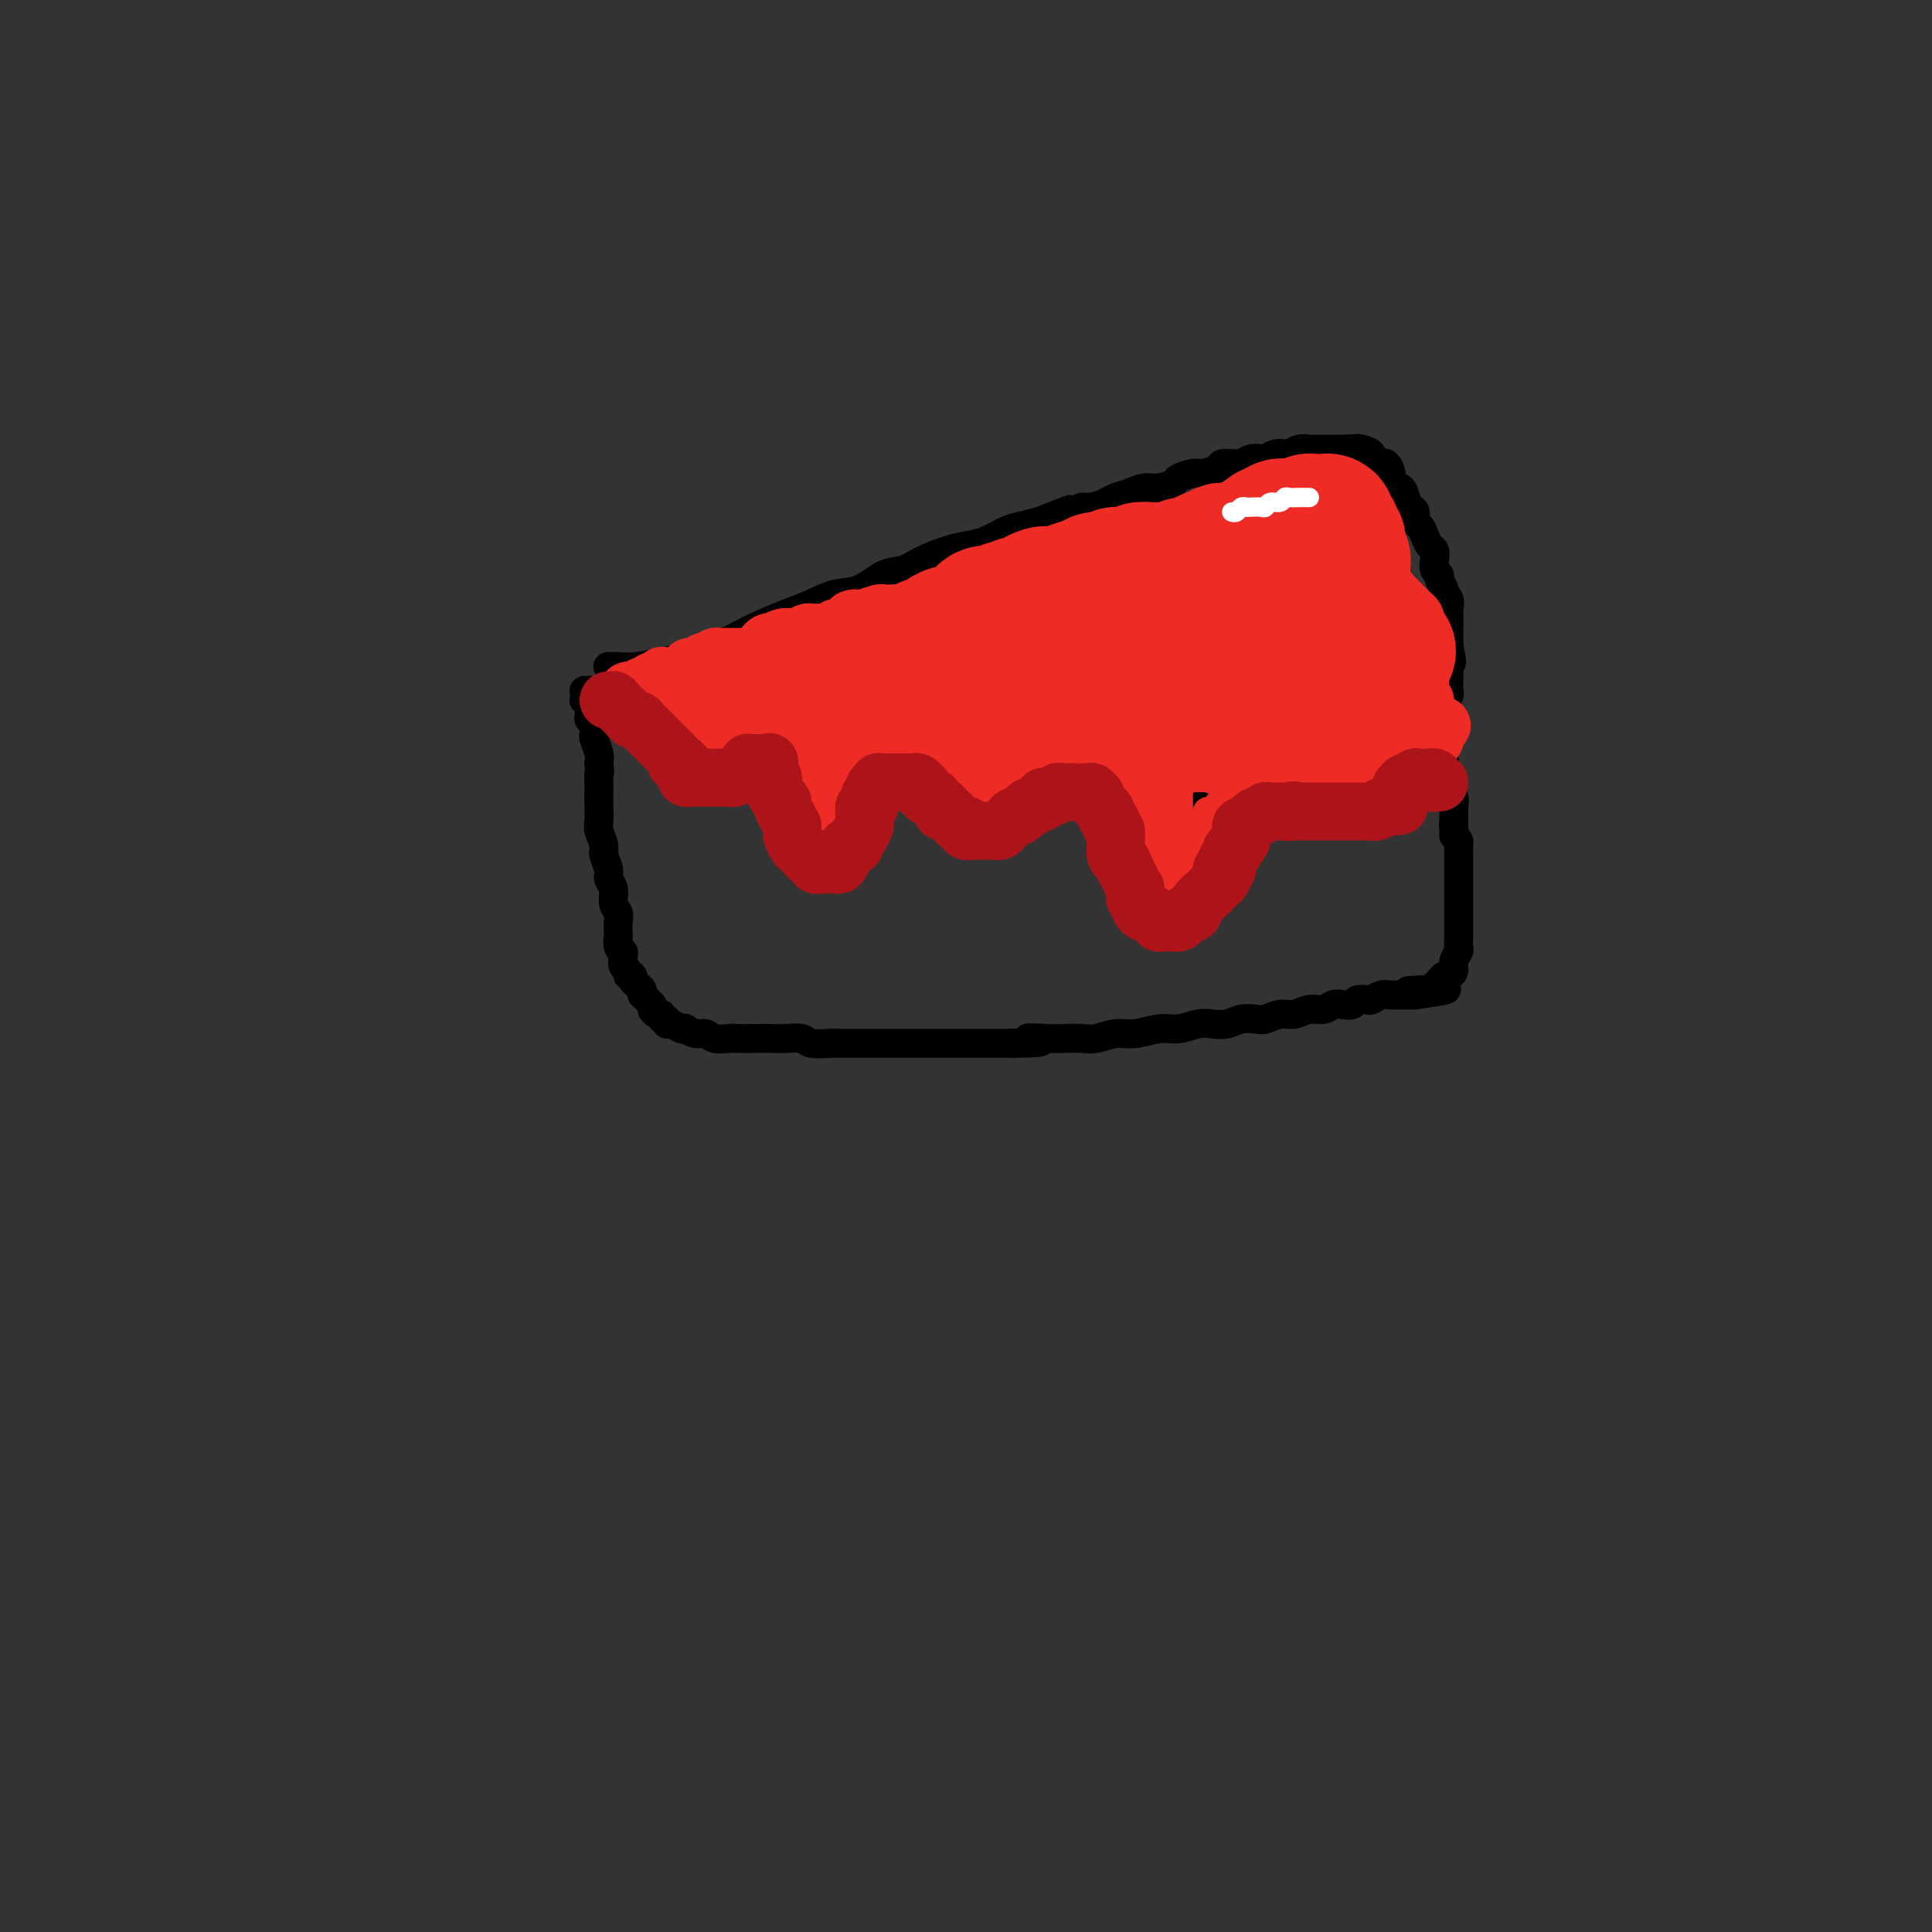 <svg viewBox='0 0 400 400' version='1.1' xmlns='http://www.w3.org/2000/svg' xmlns:xlink='http://www.w3.org/1999/xlink'><rect x="0" y="0" width="400" height="400" fill="#333333" stroke="none"/><g fill='none' stroke='#000000' stroke-width='6' stroke-linecap='round' stroke-linejoin='round'><path d='M126,138c-0.139,0.007 -0.278,0.015 0,0c0.278,-0.015 0.972,-0.051 2,0c1.028,0.051 2.390,0.191 4,0c1.610,-0.191 3.469,-0.712 5,-1c1.531,-0.288 2.733,-0.342 5,-1c2.267,-0.658 5.599,-1.921 8,-3c2.401,-1.079 3.870,-1.975 6,-3c2.130,-1.025 4.922,-2.180 7,-3c2.078,-0.820 3.441,-1.304 5,-2c1.559,-0.696 3.315,-1.604 5,-2c1.685,-0.396 3.301,-0.281 5,-1c1.699,-0.719 3.483,-2.273 5,-3c1.517,-0.727 2.768,-0.628 4,-1c1.232,-0.372 2.444,-1.217 4,-2c1.556,-0.783 3.455,-1.505 5,-2c1.545,-0.495 2.737,-0.762 4,-1c1.263,-0.238 2.596,-0.445 4,-1c1.404,-0.555 2.878,-1.457 4,-2c1.122,-0.543 1.892,-0.727 3,-1c1.108,-0.273 2.554,-0.637 4,-1'/><path d='M215,108c11.757,-4.515 4.649,-1.801 3,-1c-1.649,0.801 2.162,-0.310 4,-1c1.838,-0.690 1.703,-0.958 2,-1c0.297,-0.042 1.027,0.142 2,0c0.973,-0.142 2.188,-0.612 3,-1c0.812,-0.388 1.220,-0.696 2,-1c0.780,-0.304 1.933,-0.606 3,-1c1.067,-0.394 2.047,-0.880 3,-1c0.953,-0.120 1.878,0.126 3,0c1.122,-0.126 2.441,-0.625 3,-1c0.559,-0.375 0.358,-0.626 1,-1c0.642,-0.374 2.126,-0.871 3,-1c0.874,-0.129 1.137,0.109 2,0c0.863,-0.109 2.324,-0.564 3,-1c0.676,-0.436 0.565,-0.853 1,-1c0.435,-0.147 1.416,-0.026 2,0c0.584,0.026 0.772,-0.045 1,0c0.228,0.045 0.498,0.204 1,0c0.502,-0.204 1.238,-0.773 2,-1c0.762,-0.227 1.551,-0.112 2,0c0.449,0.112 0.556,0.222 1,0c0.444,-0.222 1.223,-0.778 2,-1c0.777,-0.222 1.551,-0.112 2,0c0.449,0.112 0.571,0.226 1,0c0.429,-0.226 1.165,-0.793 2,-1c0.835,-0.207 1.771,-0.056 2,0c0.229,0.056 -0.248,0.015 0,0c0.248,-0.015 1.221,-0.004 2,0c0.779,0.004 1.364,0.001 2,0c0.636,-0.001 1.325,-0.000 2,0c0.675,0.000 1.338,0.000 2,0'/><path d='M279,93c3.521,-0.296 2.323,-0.037 2,0c-0.323,0.037 0.228,-0.149 1,0c0.772,0.149 1.766,0.634 2,1c0.234,0.366 -0.293,0.613 0,1c0.293,0.387 1.406,0.915 2,1c0.594,0.085 0.670,-0.273 1,0c0.330,0.273 0.914,1.176 1,2c0.086,0.824 -0.327,1.568 0,2c0.327,0.432 1.393,0.554 2,1c0.607,0.446 0.754,1.218 1,2c0.246,0.782 0.591,1.574 1,2c0.409,0.426 0.883,0.485 1,1c0.117,0.515 -0.123,1.485 0,2c0.123,0.515 0.608,0.575 1,1c0.392,0.425 0.693,1.217 1,2c0.307,0.783 0.622,1.558 1,2c0.378,0.442 0.818,0.551 1,1c0.182,0.449 0.105,1.237 0,2c-0.105,0.763 -0.239,1.500 0,2c0.239,0.500 0.853,0.763 1,1c0.147,0.237 -0.171,0.449 0,1c0.171,0.551 0.830,1.442 1,2c0.170,0.558 -0.151,0.783 0,1c0.151,0.217 0.772,0.425 1,1c0.228,0.575 0.061,1.515 0,2c-0.061,0.485 -0.016,0.515 0,1c0.016,0.485 0.004,1.426 0,2c-0.004,0.574 -0.001,0.783 0,1c0.001,0.217 0.000,0.443 0,1c-0.000,0.557 -0.000,1.445 0,2c0.000,0.555 0.000,0.778 0,1'/><path d='M300,134c1.083,4.814 0.290,2.848 0,2c-0.290,-0.848 -0.078,-0.579 0,0c0.078,0.579 0.021,1.468 0,2c-0.021,0.532 -0.005,0.706 0,1c0.005,0.294 -0.002,0.709 0,1c0.002,0.291 0.012,0.458 0,1c-0.012,0.542 -0.046,1.458 0,2c0.046,0.542 0.172,0.708 0,1c-0.172,0.292 -0.641,0.708 -1,1c-0.359,0.292 -0.607,0.458 -1,1c-0.393,0.542 -0.932,1.458 -1,2c-0.068,0.542 0.334,0.708 0,1c-0.334,0.292 -1.403,0.708 -2,1c-0.597,0.292 -0.723,0.459 -1,1c-0.277,0.541 -0.705,1.454 -1,2c-0.295,0.546 -0.455,0.724 -1,1c-0.545,0.276 -1.473,0.649 -2,1c-0.527,0.351 -0.652,0.682 -1,1c-0.348,0.318 -0.919,0.625 -1,1c-0.081,0.375 0.326,0.817 0,1c-0.326,0.183 -1.387,0.105 -2,0c-0.613,-0.105 -0.778,-0.239 -1,0c-0.222,0.239 -0.500,0.851 -1,1c-0.500,0.149 -1.221,-0.167 -2,0c-0.779,0.167 -1.614,0.815 -2,1c-0.386,0.185 -0.322,-0.094 -1,0c-0.678,0.094 -2.099,0.561 -3,1c-0.901,0.439 -1.283,0.850 -2,1c-0.717,0.150 -1.770,0.040 -3,0c-1.230,-0.040 -2.637,-0.012 -4,0c-1.363,0.012 -2.681,0.006 -4,0'/><path d='M263,162c-5.034,1.465 -3.119,1.128 -3,1c0.119,-0.128 -1.557,-0.048 -3,0c-1.443,0.048 -2.654,0.066 -4,0c-1.346,-0.066 -2.826,-0.214 -4,0c-1.174,0.214 -2.042,0.789 -3,1c-0.958,0.211 -2.008,0.056 -3,0c-0.992,-0.056 -1.927,-0.015 -3,0c-1.073,0.015 -2.283,0.004 -3,0c-0.717,-0.004 -0.940,-0.001 -2,0c-1.060,0.001 -2.959,0.000 -4,0c-1.041,-0.000 -1.226,0.000 -2,0c-0.774,-0.000 -2.137,-0.000 -3,0c-0.863,0.000 -1.226,0.001 -2,0c-0.774,-0.001 -1.957,-0.004 -3,0c-1.043,0.004 -1.945,0.015 -3,0c-1.055,-0.015 -2.263,-0.057 -3,0c-0.737,0.057 -1.001,0.212 -2,0c-0.999,-0.212 -2.732,-0.793 -4,-1c-1.268,-0.207 -2.072,-0.041 -3,0c-0.928,0.041 -1.982,-0.041 -3,0c-1.018,0.041 -2.001,0.207 -3,0c-0.999,-0.207 -2.015,-0.786 -3,-1c-0.985,-0.214 -1.940,-0.061 -3,0c-1.060,0.061 -2.224,0.031 -3,0c-0.776,-0.031 -1.165,-0.064 -2,0c-0.835,0.064 -2.115,0.224 -3,0c-0.885,-0.224 -1.375,-0.831 -2,-1c-0.625,-0.169 -1.384,0.099 -2,0c-0.616,-0.099 -1.089,-0.565 -2,-1c-0.911,-0.435 -2.260,-0.839 -3,-1c-0.740,-0.161 -0.870,-0.081 -1,0'/><path d='M176,159c-6.634,-1.013 -3.718,-1.046 -3,-1c0.718,0.046 -0.762,0.171 -2,0c-1.238,-0.171 -2.234,-0.638 -3,-1c-0.766,-0.362 -1.304,-0.618 -2,-1c-0.696,-0.382 -1.551,-0.891 -2,-1c-0.449,-0.109 -0.491,0.181 -1,0c-0.509,-0.181 -1.485,-0.833 -2,-1c-0.515,-0.167 -0.571,0.152 -1,0c-0.429,-0.152 -1.232,-0.773 -2,-1c-0.768,-0.227 -1.502,-0.060 -2,0c-0.498,0.060 -0.760,0.012 -1,0c-0.240,-0.012 -0.459,0.011 -1,0c-0.541,-0.011 -1.406,-0.054 -2,0c-0.594,0.054 -0.919,0.207 -1,0c-0.081,-0.207 0.080,-0.774 0,-1c-0.080,-0.226 -0.402,-0.112 -1,0c-0.598,0.112 -1.473,0.223 -2,0c-0.527,-0.223 -0.705,-0.778 -1,-1c-0.295,-0.222 -0.708,-0.111 -1,0c-0.292,0.111 -0.462,0.222 -1,0c-0.538,-0.222 -1.444,-0.777 -2,-1c-0.556,-0.223 -0.760,-0.112 -1,0c-0.240,0.112 -0.515,0.226 -1,0c-0.485,-0.226 -1.182,-0.793 -2,-1c-0.818,-0.207 -1.759,-0.054 -2,0c-0.241,0.054 0.216,0.011 0,0c-0.216,-0.011 -1.105,0.011 -2,0c-0.895,-0.011 -1.797,-0.054 -2,0c-0.203,0.054 0.291,0.207 0,0c-0.291,-0.207 -1.369,-0.773 -2,-1c-0.631,-0.227 -0.816,-0.113 -1,0'/><path d='M130,148c-7.582,-1.946 -3.537,-1.310 -2,-1c1.537,0.310 0.566,0.293 0,0c-0.566,-0.293 -0.726,-0.863 -1,-1c-0.274,-0.137 -0.661,0.161 -1,0c-0.339,-0.161 -0.631,-0.779 -1,-1c-0.369,-0.221 -0.816,-0.045 -1,0c-0.184,0.045 -0.106,-0.039 0,0c0.106,0.039 0.238,0.203 0,0c-0.238,-0.203 -0.847,-0.772 -1,-1c-0.153,-0.228 0.152,-0.114 0,0c-0.152,0.114 -0.759,0.227 -1,0c-0.241,-0.227 -0.117,-0.794 0,-1c0.117,-0.206 0.227,-0.053 0,0c-0.227,0.053 -0.793,0.004 -1,0c-0.207,-0.004 -0.057,0.037 0,0c0.057,-0.037 0.019,-0.151 0,0c-0.019,0.151 -0.019,0.569 0,1c0.019,0.431 0.057,0.875 0,1c-0.057,0.125 -0.208,-0.070 0,0c0.208,0.070 0.774,0.404 1,1c0.226,0.596 0.112,1.453 0,2c-0.112,0.547 -0.223,0.783 0,1c0.223,0.217 0.778,0.414 1,1c0.222,0.586 0.111,1.559 0,2c-0.111,0.441 -0.222,0.349 0,1c0.222,0.651 0.778,2.043 1,3c0.222,0.957 0.111,1.478 0,2'/><path d='M124,158c0.309,2.675 0.083,1.861 0,2c-0.083,0.139 -0.023,1.229 0,2c0.023,0.771 0.010,1.222 0,2c-0.010,0.778 -0.018,1.884 0,3c0.018,1.116 0.061,2.242 0,3c-0.061,0.758 -0.228,1.148 0,2c0.228,0.852 0.850,2.167 1,3c0.150,0.833 -0.171,1.186 0,2c0.171,0.814 0.834,2.091 1,3c0.166,0.909 -0.166,1.451 0,2c0.166,0.549 0.829,1.107 1,2c0.171,0.893 -0.150,2.122 0,3c0.150,0.878 0.771,1.405 1,2c0.229,0.595 0.065,1.259 0,2c-0.065,0.741 -0.031,1.559 0,2c0.031,0.441 0.060,0.503 0,1c-0.060,0.497 -0.208,1.428 0,2c0.208,0.572 0.773,0.784 1,1c0.227,0.216 0.117,0.435 0,1c-0.117,0.565 -0.242,1.475 0,2c0.242,0.525 0.852,0.666 1,1c0.148,0.334 -0.167,0.863 0,1c0.167,0.137 0.815,-0.117 1,0c0.185,0.117 -0.095,0.605 0,1c0.095,0.395 0.564,0.697 1,1c0.436,0.303 0.838,0.606 1,1c0.162,0.394 0.085,0.879 0,1c-0.085,0.121 -0.177,-0.121 0,0c0.177,0.121 0.622,0.606 1,1c0.378,0.394 0.689,0.697 1,1'/><path d='M135,208c0.885,1.399 0.097,0.896 0,1c-0.097,0.104 0.495,0.817 1,1c0.505,0.183 0.922,-0.162 1,0c0.078,0.162 -0.183,0.832 0,1c0.183,0.168 0.810,-0.165 1,0c0.190,0.165 -0.056,0.828 0,1c0.056,0.172 0.413,-0.146 1,0c0.587,0.146 1.403,0.756 2,1c0.597,0.244 0.974,0.122 1,0c0.026,-0.122 -0.298,-0.243 0,0c0.298,0.243 1.220,0.850 2,1c0.780,0.150 1.418,-0.156 2,0c0.582,0.156 1.107,0.774 2,1c0.893,0.226 2.153,0.061 3,0c0.847,-0.061 1.281,-0.017 2,0c0.719,0.017 1.724,0.008 3,0c1.276,-0.008 2.825,-0.016 4,0c1.175,0.016 1.977,0.057 3,0c1.023,-0.057 2.267,-0.211 3,0c0.733,0.211 0.954,0.789 2,1c1.046,0.211 2.915,0.057 4,0c1.085,-0.057 1.385,-0.015 2,0c0.615,0.015 1.545,0.004 3,0c1.455,-0.004 3.435,-0.001 5,0c1.565,0.001 2.716,0.000 4,0c1.284,-0.000 2.702,-0.000 4,0c1.298,0.000 2.475,0.000 4,0c1.525,-0.000 3.399,-0.000 5,0c1.601,0.000 2.931,0.000 4,0c1.069,-0.000 1.877,-0.000 3,0c1.123,0.000 2.562,0.000 4,0'/><path d='M210,216c9.598,-0.071 4.093,-0.750 3,-1c-1.093,-0.250 2.227,-0.071 4,0c1.773,0.071 1.999,0.034 3,0c1.001,-0.034 2.778,-0.066 4,0c1.222,0.066 1.891,0.229 3,0c1.109,-0.229 2.660,-0.850 4,-1c1.340,-0.150 2.469,0.170 4,0c1.531,-0.170 3.463,-0.829 5,-1c1.537,-0.171 2.680,0.147 4,0c1.320,-0.147 2.819,-0.758 4,-1c1.181,-0.242 2.045,-0.116 3,0c0.955,0.116 2.002,0.223 3,0c0.998,-0.223 1.947,-0.777 3,-1c1.053,-0.223 2.210,-0.116 3,0c0.790,0.116 1.212,0.242 2,0c0.788,-0.242 1.940,-0.853 3,-1c1.060,-0.147 2.027,0.171 3,0c0.973,-0.171 1.952,-0.829 3,-1c1.048,-0.171 2.163,0.147 3,0c0.837,-0.147 1.394,-0.758 2,-1c0.606,-0.242 1.261,-0.117 2,0c0.739,0.117 1.563,0.224 2,0c0.437,-0.224 0.488,-0.778 1,-1c0.512,-0.222 1.484,-0.112 2,0c0.516,0.112 0.576,0.226 1,0c0.424,-0.226 1.213,-0.793 2,-1c0.787,-0.207 1.573,-0.056 2,0c0.427,0.056 0.496,0.015 1,0c0.504,-0.015 1.443,-0.004 2,0c0.557,0.004 0.730,0.001 1,0c0.270,-0.001 0.635,-0.001 1,0'/><path d='M293,206c12.793,-1.775 3.274,-1.212 0,-1c-3.274,0.212 -0.304,0.071 1,0c1.304,-0.071 0.941,-0.074 1,0c0.059,0.074 0.541,0.226 1,0c0.459,-0.226 0.896,-0.831 1,-1c0.104,-0.169 -0.126,0.096 0,0c0.126,-0.096 0.607,-0.553 1,-1c0.393,-0.447 0.698,-0.883 1,-1c0.302,-0.117 0.603,0.086 1,0c0.397,-0.086 0.891,-0.460 1,-1c0.109,-0.540 -0.167,-1.244 0,-2c0.167,-0.756 0.777,-1.564 1,-2c0.223,-0.436 0.060,-0.502 0,-1c-0.060,-0.498 -0.016,-1.430 0,-2c0.016,-0.570 0.004,-0.778 0,-1c-0.004,-0.222 -0.001,-0.458 0,-1c0.001,-0.542 0.000,-1.392 0,-2c-0.000,-0.608 -0.000,-0.975 0,-1c0.000,-0.025 0.000,0.293 0,0c-0.000,-0.293 -0.000,-1.195 0,-2c0.000,-0.805 0.000,-1.511 0,-2c-0.000,-0.489 0.000,-0.761 0,-1c-0.000,-0.239 -0.000,-0.444 0,-1c0.000,-0.556 0.000,-1.462 0,-2c-0.000,-0.538 -0.000,-0.707 0,-1c0.000,-0.293 0.001,-0.708 0,-1c-0.001,-0.292 -0.003,-0.459 0,-1c0.003,-0.541 0.011,-1.454 0,-2c-0.011,-0.546 -0.041,-0.724 0,-1c0.041,-0.276 0.155,-0.650 0,-1c-0.155,-0.350 -0.577,-0.675 -1,-1'/><path d='M301,173c-0.155,-4.189 -0.042,-2.662 0,-2c0.042,0.662 0.012,0.458 0,0c-0.012,-0.458 -0.007,-1.169 0,-2c0.007,-0.831 0.016,-1.781 0,-2c-0.016,-0.219 -0.056,0.292 0,0c0.056,-0.292 0.207,-1.388 0,-2c-0.207,-0.612 -0.774,-0.741 -1,-1c-0.226,-0.259 -0.113,-0.646 0,-1c0.113,-0.354 0.226,-0.673 0,-1c-0.226,-0.327 -0.792,-0.662 -1,-1c-0.208,-0.338 -0.060,-0.678 0,-1c0.060,-0.322 0.030,-0.625 0,-1c-0.030,-0.375 -0.061,-0.821 0,-1c0.061,-0.179 0.212,-0.089 0,0c-0.212,0.089 -0.789,0.179 -1,0c-0.211,-0.179 -0.055,-0.626 0,-1c0.055,-0.374 0.011,-0.675 0,-1c-0.011,-0.325 0.011,-0.675 0,-1c-0.011,-0.325 -0.056,-0.626 0,-1c0.056,-0.374 0.211,-0.821 0,-1c-0.211,-0.179 -0.789,-0.090 -1,0c-0.211,0.090 -0.057,0.182 0,0c0.057,-0.182 0.015,-0.637 0,-1c-0.015,-0.363 -0.004,-0.633 0,-1c0.004,-0.367 0.001,-0.830 0,-1c-0.001,-0.170 -0.000,-0.046 0,0c0.000,0.046 0.000,0.013 0,0c-0.000,-0.013 -0.000,-0.007 0,0'/></g>
<g fill='none' stroke='#EE2B24' stroke-width='6' stroke-linecap='round' stroke-linejoin='round'><path d='M129,143c-0.121,-0.008 -0.242,-0.016 0,0c0.242,0.016 0.848,0.057 1,0c0.152,-0.057 -0.152,-0.212 0,0c0.152,0.212 0.758,0.793 1,1c0.242,0.207 0.121,0.041 0,0c-0.121,-0.041 -0.243,0.041 0,0c0.243,-0.041 0.850,-0.207 1,0c0.150,0.207 -0.156,0.788 0,1c0.156,0.212 0.773,0.057 1,0c0.227,-0.057 0.065,-0.016 0,0c-0.065,0.016 -0.032,0.008 0,0'/><path d='M133,145c0.636,0.309 0.227,0.083 0,0c-0.227,-0.083 -0.272,-0.023 0,0c0.272,0.023 0.862,0.010 1,0c0.138,-0.010 -0.174,-0.017 0,0c0.174,0.017 0.835,0.057 1,0c0.165,-0.057 -0.166,-0.211 0,0c0.166,0.211 0.829,0.789 1,1c0.171,0.211 -0.151,0.057 0,0c0.151,-0.057 0.775,-0.015 1,0c0.225,0.015 0.050,0.004 0,0c-0.050,-0.004 0.024,-0.001 0,0c-0.024,0.001 -0.147,0.000 0,0c0.147,-0.000 0.564,-0.000 1,0c0.436,0.000 0.891,0.000 1,0c0.109,-0.000 -0.128,-0.001 0,0c0.128,0.001 0.622,0.004 1,0c0.378,-0.004 0.641,-0.015 1,0c0.359,0.015 0.813,0.057 1,0c0.187,-0.057 0.107,-0.211 0,0c-0.107,0.211 -0.240,0.789 0,1c0.240,0.211 0.853,0.057 1,0c0.147,-0.057 -0.172,-0.015 0,0c0.172,0.015 0.834,0.004 1,0c0.166,-0.004 -0.166,-0.002 0,0c0.166,0.002 0.828,0.004 1,0c0.172,-0.004 -0.146,-0.015 0,0c0.146,0.015 0.757,0.057 1,0c0.243,-0.057 0.117,-0.211 0,0c-0.117,0.211 -0.224,0.788 0,1c0.224,0.212 0.778,0.061 1,0c0.222,-0.061 0.111,-0.030 0,0'/><path d='M147,148c2.165,0.464 0.576,0.124 0,0c-0.576,-0.124 -0.140,-0.033 0,0c0.140,0.033 -0.017,0.009 0,0c0.017,-0.009 0.208,-0.002 0,0c-0.208,0.002 -0.814,0.001 -1,0c-0.186,-0.001 0.049,-0.000 0,0c-0.049,0.000 -0.380,0.000 -1,0c-0.620,-0.000 -1.528,-0.000 -2,0c-0.472,0.000 -0.508,0.000 -1,0c-0.492,-0.000 -1.441,0.000 -2,0c-0.559,-0.000 -0.727,-0.000 -1,0c-0.273,0.000 -0.652,0.000 -1,0c-0.348,-0.000 -0.667,-0.000 -1,0c-0.333,0.000 -0.682,0.001 -1,0c-0.318,-0.001 -0.606,-0.004 -1,0c-0.394,0.004 -0.894,0.015 -1,0c-0.106,-0.015 0.183,-0.056 0,0c-0.183,0.056 -0.836,0.207 -1,0c-0.164,-0.207 0.163,-0.774 0,-1c-0.163,-0.226 -0.814,-0.113 -1,0c-0.186,0.113 0.095,0.226 0,0c-0.095,-0.226 -0.564,-0.792 -1,-1c-0.436,-0.208 -0.839,-0.060 -1,0c-0.161,0.060 -0.081,0.030 0,0'/><path d='M130,146c-2.570,-0.326 -0.496,-0.140 0,0c0.496,0.140 -0.585,0.234 -1,0c-0.415,-0.234 -0.164,-0.795 0,-1c0.164,-0.205 0.240,-0.055 0,0c-0.240,0.055 -0.796,0.015 -1,0c-0.204,-0.015 -0.055,-0.004 0,0c0.055,0.004 0.018,0.000 0,0c-0.018,-0.000 -0.016,0.003 0,0c0.016,-0.003 0.046,-0.012 0,0c-0.046,0.012 -0.167,0.044 0,0c0.167,-0.044 0.623,-0.166 1,0c0.377,0.166 0.676,0.618 1,1c0.324,0.382 0.675,0.694 1,1c0.325,0.306 0.626,0.608 1,1c0.374,0.392 0.822,0.875 1,1c0.178,0.125 0.085,-0.107 0,0c-0.085,0.107 -0.162,0.554 0,1c0.162,0.446 0.564,0.890 1,1c0.436,0.110 0.905,-0.114 1,0c0.095,0.114 -0.185,0.565 0,1c0.185,0.435 0.834,0.852 1,1c0.166,0.148 -0.152,0.025 0,0c0.152,-0.025 0.773,0.046 1,0c0.227,-0.046 0.061,-0.208 0,0c-0.061,0.208 -0.016,0.788 0,1c0.016,0.212 0.004,0.057 0,0c-0.004,-0.057 -0.001,-0.016 0,0c0.001,0.016 0.001,0.008 0,0'/><path d='M137,154c1.305,1.460 1.068,1.109 1,1c-0.068,-0.109 0.033,0.024 0,0c-0.033,-0.024 -0.201,-0.204 0,0c0.201,0.204 0.771,0.791 1,1c0.229,0.209 0.118,0.041 0,0c-0.118,-0.041 -0.243,0.045 0,0c0.243,-0.045 0.853,-0.222 1,0c0.147,0.222 -0.171,0.844 0,1c0.171,0.156 0.831,-0.155 1,0c0.169,0.155 -0.151,0.777 0,1c0.151,0.223 0.775,0.046 1,0c0.225,-0.046 0.050,0.040 0,0c-0.050,-0.040 0.024,-0.207 0,0c-0.024,0.207 -0.146,0.787 0,1c0.146,0.213 0.560,0.058 1,0c0.440,-0.058 0.906,-0.019 1,0c0.094,0.019 -0.185,0.019 0,0c0.185,-0.019 0.834,-0.058 1,0c0.166,0.058 -0.153,0.212 0,0c0.153,-0.212 0.776,-0.792 1,-1c0.224,-0.208 0.050,-0.046 0,0c-0.050,0.046 0.025,-0.025 0,0c-0.025,0.025 -0.151,0.146 0,0c0.151,-0.146 0.580,-0.560 1,-1c0.420,-0.440 0.830,-0.906 1,-1c0.170,-0.094 0.101,0.185 0,0c-0.101,-0.185 -0.233,-0.833 0,-1c0.233,-0.167 0.832,0.147 1,0c0.168,-0.147 -0.095,-0.756 0,-1c0.095,-0.244 0.547,-0.122 1,0'/><path d='M150,154c0.945,-1.000 0.306,-1.000 0,-1c-0.306,-0.000 -0.279,-0.000 0,0c0.279,0.000 0.811,0.000 1,0c0.189,-0.000 0.036,-0.000 0,0c-0.036,0.000 0.046,0.000 0,0c-0.046,-0.000 -0.220,-0.000 0,0c0.220,0.000 0.833,0.000 1,0c0.167,-0.000 -0.113,-0.000 0,0c0.113,0.000 0.618,0.000 1,0c0.382,-0.000 0.641,-0.000 1,0c0.359,0.000 0.818,0.000 1,0c0.182,-0.000 0.086,-0.001 0,0c-0.086,0.001 -0.163,0.004 0,0c0.163,-0.004 0.564,-0.016 1,0c0.436,0.016 0.905,0.060 1,0c0.095,-0.060 -0.186,-0.224 0,0c0.186,0.224 0.838,0.835 1,1c0.162,0.165 -0.168,-0.114 0,0c0.168,0.114 0.833,0.623 1,1c0.167,0.377 -0.163,0.622 0,1c0.163,0.378 0.818,0.889 1,1c0.182,0.111 -0.110,-0.177 0,0c0.110,0.177 0.622,0.821 1,1c0.378,0.179 0.623,-0.105 1,0c0.377,0.105 0.885,0.601 1,1c0.115,0.399 -0.162,0.702 0,1c0.162,0.298 0.764,0.591 1,1c0.236,0.409 0.104,0.934 0,1c-0.104,0.066 -0.182,-0.328 0,0c0.182,0.328 0.623,1.380 1,2c0.377,0.620 0.688,0.810 1,1'/><path d='M166,165c1.326,1.730 1.140,1.055 1,1c-0.140,-0.055 -0.234,0.510 0,1c0.234,0.490 0.795,0.906 1,1c0.205,0.094 0.054,-0.132 0,0c-0.054,0.132 -0.011,0.624 0,1c0.011,0.376 -0.011,0.636 0,1c0.011,0.364 0.056,0.833 0,1c-0.056,0.167 -0.212,0.031 0,0c0.212,-0.031 0.793,0.043 1,0c0.207,-0.043 0.042,-0.204 0,0c-0.042,0.204 0.040,0.773 0,1c-0.040,0.227 -0.203,0.113 0,0c0.203,-0.113 0.773,-0.227 1,0c0.227,0.227 0.112,0.793 0,1c-0.112,0.207 -0.222,0.056 0,0c0.222,-0.056 0.776,-0.015 1,0c0.224,0.015 0.116,0.004 0,0c-0.116,-0.004 -0.241,-0.000 0,0c0.241,0.000 0.849,-0.003 1,0c0.151,0.003 -0.156,0.013 0,0c0.156,-0.013 0.774,-0.049 1,0c0.226,0.049 0.060,0.182 0,0c-0.060,-0.182 -0.012,-0.677 0,-1c0.012,-0.323 -0.011,-0.472 0,-1c0.011,-0.528 0.055,-1.436 0,-2c-0.055,-0.564 -0.211,-0.786 0,-1c0.211,-0.214 0.789,-0.422 1,-1c0.211,-0.578 0.057,-1.526 0,-2c-0.057,-0.474 -0.015,-0.474 0,-1c0.015,-0.526 0.004,-1.579 0,-2c-0.004,-0.421 -0.002,-0.211 0,0'/><path d='M174,162c0.156,-1.641 0.045,-0.242 0,0c-0.045,0.242 -0.026,-0.671 0,-1c0.026,-0.329 0.059,-0.074 0,0c-0.059,0.074 -0.208,-0.033 0,0c0.208,0.033 0.774,0.205 1,0c0.226,-0.205 0.112,-0.787 0,-1c-0.112,-0.213 -0.222,-0.057 0,0c0.222,0.057 0.778,0.015 1,0c0.222,-0.015 0.111,-0.004 0,0c-0.111,0.004 -0.222,0.001 0,0c0.222,-0.001 0.777,0.000 1,0c0.223,-0.000 0.115,-0.001 0,0c-0.115,0.001 -0.238,0.004 0,0c0.238,-0.004 0.837,-0.016 1,0c0.163,0.016 -0.110,0.061 0,0c0.110,-0.061 0.604,-0.227 1,0c0.396,0.227 0.694,0.845 1,1c0.306,0.155 0.621,-0.155 1,0c0.379,0.155 0.823,0.774 1,1c0.177,0.226 0.089,0.060 0,0c-0.089,-0.060 -0.178,-0.012 0,0c0.178,0.012 0.622,-0.011 1,0c0.378,0.011 0.689,0.056 1,0c0.311,-0.056 0.622,-0.212 1,0c0.378,0.212 0.822,0.793 1,1c0.178,0.207 0.089,0.041 0,0c-0.089,-0.041 -0.179,0.041 0,0c0.179,-0.041 0.625,-0.207 1,0c0.375,0.207 0.678,0.786 1,1c0.322,0.214 0.663,0.061 1,0c0.337,-0.061 0.668,-0.031 1,0'/><path d='M190,164c1.881,0.559 1.082,-0.042 1,0c-0.082,0.042 0.552,0.728 1,1c0.448,0.272 0.712,0.129 1,0c0.288,-0.129 0.602,-0.245 1,0c0.398,0.245 0.881,0.849 1,1c0.119,0.151 -0.127,-0.153 0,0c0.127,0.153 0.625,0.762 1,1c0.375,0.238 0.626,0.105 1,0c0.374,-0.105 0.871,-0.182 1,0c0.129,0.182 -0.109,0.623 0,1c0.109,0.377 0.565,0.688 1,1c0.435,0.312 0.849,0.623 1,1c0.151,0.377 0.040,0.818 0,1c-0.040,0.182 -0.007,0.105 0,0c0.007,-0.105 -0.012,-0.238 0,0c0.012,0.238 0.055,0.848 0,1c-0.055,0.152 -0.207,-0.156 0,0c0.207,0.156 0.772,0.774 1,1c0.228,0.226 0.118,0.061 0,0c-0.118,-0.061 -0.243,-0.016 0,0c0.243,0.016 0.853,0.004 1,0c0.147,-0.004 -0.171,0.000 0,0c0.171,-0.000 0.830,-0.004 1,0c0.170,0.004 -0.148,0.016 0,0c0.148,-0.016 0.762,-0.061 1,0c0.238,0.061 0.102,0.226 0,0c-0.102,-0.226 -0.168,-0.845 0,-1c0.168,-0.155 0.571,0.154 1,0c0.429,-0.154 0.885,-0.772 1,-1c0.115,-0.228 -0.110,-0.065 0,0c0.110,0.065 0.555,0.033 1,0'/><path d='M207,171c1.323,-0.122 1.129,0.072 1,0c-0.129,-0.072 -0.193,-0.411 0,-1c0.193,-0.589 0.643,-1.430 1,-2c0.357,-0.570 0.621,-0.870 1,-1c0.379,-0.130 0.872,-0.092 1,0c0.128,0.092 -0.110,0.236 0,0c0.110,-0.236 0.568,-0.852 1,-1c0.432,-0.148 0.837,0.172 1,0c0.163,-0.172 0.085,-0.835 0,-1c-0.085,-0.165 -0.176,0.167 0,0c0.176,-0.167 0.621,-0.833 1,-1c0.379,-0.167 0.693,0.166 1,0c0.307,-0.166 0.607,-0.829 1,-1c0.393,-0.171 0.879,0.150 1,0c0.121,-0.150 -0.122,-0.772 0,-1c0.122,-0.228 0.611,-0.061 1,0c0.389,0.061 0.679,0.016 1,0c0.321,-0.016 0.674,-0.004 1,0c0.326,0.004 0.626,0.001 1,0c0.374,-0.001 0.821,-0.000 1,0c0.179,0.000 0.091,0.000 0,0c-0.091,-0.000 -0.183,-0.001 0,0c0.183,0.001 0.641,0.003 1,0c0.359,-0.003 0.617,-0.012 1,0c0.383,0.012 0.890,0.045 1,0c0.110,-0.045 -0.178,-0.167 0,0c0.178,0.167 0.821,0.622 1,1c0.179,0.378 -0.107,0.679 0,1c0.107,0.321 0.606,0.663 1,1c0.394,0.337 0.684,0.668 1,1c0.316,0.332 0.658,0.666 1,1'/><path d='M229,167c1.553,0.952 0.937,0.832 1,1c0.063,0.168 0.805,0.622 1,1c0.195,0.378 -0.158,0.678 0,1c0.158,0.322 0.826,0.665 1,1c0.174,0.335 -0.146,0.663 0,1c0.146,0.337 0.757,0.682 1,1c0.243,0.318 0.117,0.610 0,1c-0.117,0.390 -0.224,0.878 0,1c0.224,0.122 0.778,-0.122 1,0c0.222,0.122 0.112,0.611 0,1c-0.112,0.389 -0.226,0.679 0,1c0.226,0.321 0.793,0.674 1,1c0.207,0.326 0.054,0.626 0,1c-0.054,0.374 -0.011,0.822 0,1c0.011,0.178 -0.011,0.085 0,0c0.011,-0.085 0.054,-0.163 0,0c-0.054,0.163 -0.207,0.565 0,1c0.207,0.435 0.772,0.901 1,1c0.228,0.099 0.118,-0.171 0,0c-0.118,0.171 -0.242,0.782 0,1c0.242,0.218 0.852,0.044 1,0c0.148,-0.044 -0.167,0.041 0,0c0.167,-0.041 0.815,-0.207 1,0c0.185,0.207 -0.095,0.788 0,1c0.095,0.212 0.564,0.057 1,0c0.436,-0.057 0.838,-0.014 1,0c0.162,0.014 0.085,0.001 0,0c-0.085,-0.001 -0.177,0.010 0,0c0.177,-0.010 0.625,-0.041 1,0c0.375,0.041 0.679,0.155 1,0c0.321,-0.155 0.661,-0.577 1,-1'/><path d='M243,183c1.465,0.358 1.128,0.253 1,0c-0.128,-0.253 -0.049,-0.656 0,-1c0.049,-0.344 0.066,-0.631 0,-1c-0.066,-0.369 -0.215,-0.821 0,-1c0.215,-0.179 0.793,-0.085 1,0c0.207,0.085 0.041,0.162 0,0c-0.041,-0.162 0.041,-0.564 0,-1c-0.041,-0.436 -0.207,-0.905 0,-1c0.207,-0.095 0.788,0.186 1,0c0.212,-0.186 0.057,-0.838 0,-1c-0.057,-0.162 -0.015,0.167 0,0c0.015,-0.167 0.003,-0.828 0,-1c-0.003,-0.172 0.003,0.146 0,0c-0.003,-0.146 -0.015,-0.756 0,-1c0.015,-0.244 0.056,-0.122 0,0c-0.056,0.122 -0.211,0.244 0,0c0.211,-0.244 0.788,-0.854 1,-1c0.212,-0.146 0.061,0.172 0,0c-0.061,-0.172 -0.030,-0.835 0,-1c0.030,-0.165 0.061,0.166 0,0c-0.061,-0.166 -0.212,-0.829 0,-1c0.212,-0.171 0.788,0.151 1,0c0.212,-0.151 0.059,-0.776 0,-1c-0.059,-0.224 -0.026,-0.049 0,0c0.026,0.049 0.045,-0.029 0,0c-0.045,0.029 -0.153,0.166 0,0c0.153,-0.166 0.566,-0.636 1,-1c0.434,-0.364 0.890,-0.623 1,-1c0.110,-0.377 -0.124,-0.871 0,-1c0.124,-0.129 0.607,0.106 1,0c0.393,-0.106 0.697,-0.553 1,-1'/><path d='M252,167c1.616,-2.475 1.155,-0.663 1,0c-0.155,0.663 -0.004,0.178 0,0c0.004,-0.178 -0.140,-0.048 0,0c0.140,0.048 0.563,0.013 1,0c0.437,-0.013 0.887,-0.003 1,0c0.113,0.003 -0.110,0.001 0,0c0.110,-0.001 0.554,-0.000 1,0c0.446,0.000 0.893,0.000 1,0c0.107,-0.000 -0.126,-0.000 0,0c0.126,0.000 0.612,0.000 1,0c0.388,-0.000 0.678,-0.000 1,0c0.322,0.000 0.675,0.000 1,0c0.325,-0.000 0.622,-0.001 1,0c0.378,0.001 0.836,0.004 1,0c0.164,-0.004 0.034,-0.015 0,0c-0.034,0.015 0.029,0.056 0,0c-0.029,-0.056 -0.148,-0.207 0,0c0.148,0.207 0.565,0.774 1,1c0.435,0.226 0.887,0.112 1,0c0.113,-0.112 -0.114,-0.222 0,0c0.114,0.222 0.571,0.778 1,1c0.429,0.222 0.832,0.112 1,0c0.168,-0.112 0.101,-0.226 0,0c-0.101,0.226 -0.234,0.793 0,1c0.234,0.207 0.837,0.056 1,0c0.163,-0.056 -0.115,-0.015 0,0c0.115,0.015 0.622,0.004 1,0c0.378,-0.004 0.627,-0.001 1,0c0.373,0.001 0.870,0.000 1,0c0.130,-0.000 -0.106,-0.000 0,0c0.106,0.000 0.553,0.000 1,0'/><path d='M271,170c2.875,0.464 0.563,0.124 0,0c-0.563,-0.124 0.623,-0.032 1,0c0.377,0.032 -0.057,0.005 0,0c0.057,-0.005 0.603,0.012 1,0c0.397,-0.012 0.645,-0.055 1,0c0.355,0.055 0.817,0.207 1,0c0.183,-0.207 0.086,-0.772 0,-1c-0.086,-0.228 -0.163,-0.117 0,0c0.163,0.117 0.564,0.242 1,0c0.436,-0.242 0.905,-0.850 1,-1c0.095,-0.150 -0.186,0.157 0,0c0.186,-0.157 0.838,-0.777 1,-1c0.162,-0.223 -0.167,-0.048 0,0c0.167,0.048 0.829,-0.029 1,0c0.171,0.029 -0.150,0.165 0,0c0.150,-0.165 0.773,-0.632 1,-1c0.227,-0.368 0.060,-0.639 0,-1c-0.060,-0.361 -0.012,-0.814 0,-1c0.012,-0.186 -0.010,-0.106 0,0c0.010,0.106 0.054,0.239 0,0c-0.054,-0.239 -0.207,-0.849 0,-1c0.207,-0.151 0.772,0.156 1,0c0.228,-0.156 0.117,-0.774 0,-1c-0.117,-0.226 -0.241,-0.060 0,0c0.241,0.060 0.848,0.012 1,0c0.152,-0.012 -0.152,0.011 0,0c0.152,-0.011 0.759,-0.055 1,0c0.241,0.055 0.116,0.211 0,0c-0.116,-0.211 -0.224,-0.788 0,-1c0.224,-0.212 0.778,-0.061 1,0c0.222,0.061 0.111,0.030 0,0'/><path d='M284,161c2.023,-1.614 0.579,-1.151 0,-1c-0.579,0.151 -0.295,-0.012 0,0c0.295,0.012 0.600,0.199 1,0c0.400,-0.199 0.896,-0.785 1,-1c0.104,-0.215 -0.182,-0.057 0,0c0.182,0.057 0.832,0.015 1,0c0.168,-0.015 -0.147,-0.004 0,0c0.147,0.004 0.756,0.001 1,0c0.244,-0.001 0.122,-0.000 0,0c-0.122,0.000 -0.244,0.000 0,0c0.244,-0.000 0.854,-0.000 1,0c0.146,0.000 -0.172,0.000 0,0c0.172,-0.000 0.835,-0.000 1,0c0.165,0.000 -0.167,0.000 0,0c0.167,-0.000 0.833,-0.000 1,0c0.167,0.000 -0.165,0.000 0,0c0.165,-0.000 0.828,-0.000 1,0c0.172,0.000 -0.146,0.000 0,0c0.146,-0.000 0.756,-0.000 1,0c0.244,0.000 0.122,0.000 0,0c-0.122,-0.000 -0.243,-0.000 0,0c0.243,0.000 0.850,0.000 1,0c0.150,-0.000 -0.156,-0.000 0,0c0.156,0.000 0.773,0.000 1,0c0.227,-0.000 0.065,-0.000 0,0c-0.065,0.000 -0.032,0.000 0,0'/></g>
<g fill='none' stroke='#EE2B24' stroke-width='28' stroke-linecap='round' stroke-linejoin='round'><path d='M280,145c0.000,0.059 0.000,0.118 0,0c-0.000,-0.118 -0.000,-0.413 0,-1c0.000,-0.587 0.000,-1.467 0,-2c-0.000,-0.533 -0.000,-0.720 0,-1c0.000,-0.280 0.001,-0.653 0,-1c-0.001,-0.347 -0.004,-0.668 0,-1c0.004,-0.332 0.015,-0.677 0,-1c-0.015,-0.323 -0.056,-0.625 0,-1c0.056,-0.375 0.207,-0.821 0,-1c-0.207,-0.179 -0.774,-0.089 -1,0c-0.226,0.089 -0.112,0.179 0,0c0.112,-0.179 0.223,-0.625 0,-1c-0.223,-0.375 -0.778,-0.679 -1,-1c-0.222,-0.321 -0.111,-0.661 0,-1'/><path d='M278,133c-0.309,-1.812 -0.083,-0.342 0,0c0.083,0.342 0.022,-0.443 0,-1c-0.022,-0.557 -0.006,-0.884 0,-1c0.006,-0.116 0.002,-0.020 0,0c-0.002,0.020 -0.000,-0.037 0,0c0.000,0.037 0.000,0.169 0,0c-0.000,-0.169 -0.000,-0.638 0,-1c0.000,-0.362 0.000,-0.618 0,-1c-0.000,-0.382 -0.000,-0.890 0,-1c0.000,-0.110 0.000,0.178 0,0c-0.000,-0.178 -0.000,-0.821 0,-1c0.000,-0.179 0.000,0.106 0,0c-0.000,-0.106 -0.000,-0.603 0,-1c0.000,-0.397 0.000,-0.694 0,-1c-0.000,-0.306 0.000,-0.621 0,-1c-0.000,-0.379 -0.000,-0.822 0,-1c0.000,-0.178 0.000,-0.090 0,0c-0.000,0.090 -0.000,0.183 0,0c0.000,-0.183 0.000,-0.640 0,-1c-0.000,-0.360 -0.000,-0.622 0,-1c0.000,-0.378 0.000,-0.872 0,-1c-0.000,-0.128 -0.000,0.110 0,0c0.000,-0.110 0.000,-0.568 0,-1c-0.000,-0.432 -0.000,-0.838 0,-1c0.000,-0.162 0.001,-0.081 0,0c-0.001,0.081 -0.004,0.162 0,0c0.004,-0.162 0.015,-0.568 0,-1c-0.015,-0.432 -0.056,-0.889 0,-1c0.056,-0.111 0.207,0.124 0,0c-0.207,-0.124 -0.774,-0.607 -1,-1c-0.226,-0.393 -0.113,-0.697 0,-1'/><path d='M277,114c-0.156,-2.951 -0.046,-0.828 0,0c0.046,0.828 0.026,0.363 0,0c-0.026,-0.363 -0.060,-0.623 0,-1c0.060,-0.377 0.212,-0.872 0,-1c-0.212,-0.128 -0.788,0.110 -1,0c-0.212,-0.110 -0.061,-0.569 0,-1c0.061,-0.431 0.030,-0.833 0,-1c-0.030,-0.167 -0.061,-0.097 0,0c0.061,0.097 0.212,0.222 0,0c-0.212,-0.222 -0.789,-0.790 -1,-1c-0.211,-0.210 -0.056,-0.060 0,0c0.056,0.060 0.012,0.030 0,0c-0.012,-0.030 0.008,-0.061 0,0c-0.008,0.061 -0.043,0.212 0,0c0.043,-0.212 0.166,-0.789 0,-1c-0.166,-0.211 -0.619,-0.056 -1,0c-0.381,0.056 -0.690,0.014 -1,0c-0.310,-0.014 -0.622,0.000 -1,0c-0.378,-0.000 -0.822,-0.014 -1,0c-0.178,0.014 -0.089,0.056 0,0c0.089,-0.056 0.179,-0.211 0,0c-0.179,0.211 -0.626,0.789 -1,1c-0.374,0.211 -0.674,0.057 -1,0c-0.326,-0.057 -0.679,-0.016 -1,0c-0.321,0.016 -0.611,0.008 -1,0c-0.389,-0.008 -0.878,-0.017 -1,0c-0.122,0.017 0.122,0.060 0,0c-0.122,-0.060 -0.610,-0.222 -1,0c-0.390,0.222 -0.682,0.829 -1,1c-0.318,0.171 -0.662,-0.094 -1,0c-0.338,0.094 -0.669,0.547 -1,1'/><path d='M262,111c-2.184,0.702 -1.144,0.959 -1,1c0.144,0.041 -0.608,-0.132 -1,0c-0.392,0.132 -0.425,0.570 -1,1c-0.575,0.430 -1.694,0.851 -2,1c-0.306,0.149 0.199,0.025 0,0c-0.199,-0.025 -1.104,0.049 -2,0c-0.896,-0.049 -1.784,-0.220 -2,0c-0.216,0.220 0.242,0.830 0,1c-0.242,0.170 -1.182,-0.099 -2,0c-0.818,0.099 -1.514,0.566 -2,1c-0.486,0.434 -0.760,0.834 -1,1c-0.240,0.166 -0.444,0.097 -1,0c-0.556,-0.097 -1.463,-0.222 -2,0c-0.537,0.222 -0.703,0.792 -1,1c-0.297,0.208 -0.724,0.056 -1,0c-0.276,-0.056 -0.402,-0.015 -1,0c-0.598,0.015 -1.670,0.003 -2,0c-0.330,-0.003 0.080,0.003 0,0c-0.080,-0.003 -0.652,-0.015 -1,0c-0.348,0.015 -0.473,0.057 -1,0c-0.527,-0.057 -1.455,-0.212 -2,0c-0.545,0.212 -0.705,0.793 -1,1c-0.295,0.207 -0.723,0.041 -1,0c-0.277,-0.041 -0.402,0.042 -1,0c-0.598,-0.042 -1.670,-0.208 -2,0c-0.330,0.208 0.080,0.792 0,1c-0.080,0.208 -0.651,0.042 -1,0c-0.349,-0.042 -0.475,0.040 -1,0c-0.525,-0.040 -1.449,-0.203 -2,0c-0.551,0.203 -0.729,0.772 -1,1c-0.271,0.228 -0.636,0.114 -1,0'/><path d='M225,121c-6.126,1.790 -2.941,1.264 -2,1c0.941,-0.264 -0.363,-0.268 -1,0c-0.637,0.268 -0.609,0.806 -1,1c-0.391,0.194 -1.203,0.042 -2,0c-0.797,-0.042 -1.578,0.026 -2,0c-0.422,-0.026 -0.484,-0.147 -1,0c-0.516,0.147 -1.486,0.560 -2,1c-0.514,0.440 -0.571,0.906 -1,1c-0.429,0.094 -1.228,-0.185 -2,0c-0.772,0.185 -1.516,0.834 -2,1c-0.484,0.166 -0.707,-0.153 -1,0c-0.293,0.153 -0.656,0.776 -1,1c-0.344,0.224 -0.668,0.049 -1,0c-0.332,-0.049 -0.670,0.028 -1,0c-0.330,-0.028 -0.651,-0.161 -1,0c-0.349,0.161 -0.726,0.617 -1,1c-0.274,0.383 -0.443,0.694 -1,1c-0.557,0.306 -1.500,0.607 -2,1c-0.500,0.393 -0.557,0.878 -1,1c-0.443,0.122 -1.272,-0.117 -2,0c-0.728,0.117 -1.353,0.591 -2,1c-0.647,0.409 -1.314,0.753 -2,1c-0.686,0.247 -1.391,0.398 -2,1c-0.609,0.602 -1.121,1.654 -2,2c-0.879,0.346 -2.123,-0.013 -3,0c-0.877,0.013 -1.387,0.400 -2,1c-0.613,0.600 -1.330,1.415 -2,2c-0.670,0.585 -1.293,0.940 -2,1c-0.707,0.060 -1.498,-0.176 -2,0c-0.502,0.176 -0.715,0.765 -1,1c-0.285,0.235 -0.643,0.118 -1,0'/><path d='M176,141c-7.973,3.337 -3.405,1.679 -2,1c1.405,-0.679 -0.352,-0.378 -1,0c-0.648,0.378 -0.186,0.833 0,1c0.186,0.167 0.094,0.045 0,0c-0.094,-0.045 -0.192,-0.012 0,0c0.192,0.012 0.674,0.004 1,0c0.326,-0.004 0.495,-0.005 1,0c0.505,0.005 1.344,0.016 2,0c0.656,-0.016 1.127,-0.061 2,0c0.873,0.061 2.148,0.226 3,0c0.852,-0.226 1.280,-0.844 2,-1c0.720,-0.156 1.733,0.151 3,0c1.267,-0.151 2.787,-0.758 4,-1c1.213,-0.242 2.118,-0.118 3,0c0.882,0.118 1.740,0.228 3,0c1.260,-0.228 2.923,-0.796 4,-1c1.077,-0.204 1.567,-0.045 3,0c1.433,0.045 3.807,-0.026 6,0c2.193,0.026 4.203,0.147 6,0c1.797,-0.147 3.380,-0.561 5,-1c1.620,-0.439 3.278,-0.902 5,-1c1.722,-0.098 3.510,0.170 5,0c1.490,-0.170 2.683,-0.778 4,-1c1.317,-0.222 2.759,-0.060 4,0c1.241,0.060 2.281,0.016 3,0c0.719,-0.016 1.117,-0.004 2,0c0.883,0.004 2.252,0.001 3,0c0.748,-0.001 0.874,-0.001 1,0'/><path d='M248,137c11.938,-0.773 4.283,-0.206 2,0c-2.283,0.206 0.804,0.051 2,0c1.196,-0.051 0.499,0.000 1,0c0.501,-0.000 2.199,-0.053 3,0c0.801,0.053 0.705,0.210 1,0c0.295,-0.210 0.982,-0.789 2,-1c1.018,-0.211 2.366,-0.056 3,0c0.634,0.056 0.555,0.011 1,0c0.445,-0.011 1.414,0.011 2,0c0.586,-0.011 0.788,-0.056 1,0c0.212,0.056 0.434,0.211 1,0c0.566,-0.211 1.475,-0.789 2,-1c0.525,-0.211 0.667,-0.057 1,0c0.333,0.057 0.859,0.015 1,0c0.141,-0.015 -0.103,-0.004 0,0c0.103,0.004 0.553,0.001 1,0c0.447,-0.001 0.889,-0.000 1,0c0.111,0.000 -0.111,0.000 0,0c0.111,-0.000 0.553,-0.000 1,0c0.447,0.000 0.897,0.000 1,0c0.103,-0.000 -0.141,-0.000 0,0c0.141,0.000 0.668,0.000 1,0c0.332,-0.000 0.470,-0.000 1,0c0.530,0.000 1.451,0.000 2,0c0.549,-0.000 0.725,-0.000 1,0c0.275,0.000 0.648,0.000 1,0c0.352,-0.000 0.682,-0.000 1,0c0.318,0.000 0.624,0.000 1,0c0.376,-0.000 0.822,-0.000 1,0c0.178,0.000 0.089,0.000 0,0'/><path d='M284,135c6.000,-0.333 3.000,-0.167 0,0'/></g>
<g fill='none' stroke='#EE2B24' stroke-width='12' stroke-linecap='round' stroke-linejoin='round'><path d='M204,124c-0.335,0.002 -0.670,0.005 -1,0c-0.330,-0.005 -0.655,-0.016 -1,0c-0.345,0.016 -0.711,0.061 -1,0c-0.289,-0.061 -0.501,-0.226 -1,0c-0.499,0.226 -1.285,0.844 -2,1c-0.715,0.156 -1.360,-0.151 -2,0c-0.640,0.151 -1.274,0.758 -2,1c-0.726,0.242 -1.545,0.117 -2,0c-0.455,-0.117 -0.546,-0.227 -1,0c-0.454,0.227 -1.272,0.792 -2,1c-0.728,0.208 -1.366,0.058 -2,0c-0.634,-0.058 -1.263,-0.026 -2,0c-0.737,0.026 -1.583,0.045 -2,0c-0.417,-0.045 -0.405,-0.156 -1,0c-0.595,0.156 -1.798,0.578 -3,1'/><path d='M179,128c-4.289,0.576 -2.510,0.014 -2,0c0.510,-0.014 -0.248,0.518 -1,1c-0.752,0.482 -1.497,0.914 -2,1c-0.503,0.086 -0.765,-0.173 -1,0c-0.235,0.173 -0.443,0.777 -1,1c-0.557,0.223 -1.463,0.063 -2,0c-0.537,-0.063 -0.707,-0.031 -1,0c-0.293,0.031 -0.711,0.060 -1,0c-0.289,-0.060 -0.449,-0.208 -1,0c-0.551,0.208 -1.492,0.774 -2,1c-0.508,0.226 -0.584,0.112 -1,0c-0.416,-0.112 -1.173,-0.222 -2,0c-0.827,0.222 -1.724,0.778 -2,1c-0.276,0.222 0.070,0.112 0,0c-0.070,-0.112 -0.555,-0.226 -1,0c-0.445,0.226 -0.851,0.792 -1,1c-0.149,0.208 -0.043,0.060 0,0c0.043,-0.060 0.021,-0.030 0,0'/><path d='M158,136c0.051,-0.000 0.102,-0.000 0,0c-0.102,0.000 -0.357,0.000 -1,0c-0.643,-0.000 -1.674,-0.000 -2,0c-0.326,0.000 0.053,0.000 0,0c-0.053,-0.000 -0.540,-0.000 -1,0c-0.460,0.000 -0.894,0.000 -1,0c-0.106,-0.000 0.116,-0.000 0,0c-0.116,0.000 -0.571,0.000 -1,0c-0.429,-0.000 -0.832,-0.000 -1,0c-0.168,0.000 -0.101,0.000 0,0c0.101,-0.000 0.234,-0.001 0,0c-0.234,0.001 -0.836,0.003 -1,0c-0.164,-0.003 0.111,-0.011 0,0c-0.111,0.011 -0.607,0.041 -1,0c-0.393,-0.041 -0.684,-0.155 -1,0c-0.316,0.155 -0.658,0.577 -1,1'/><path d='M147,137c-1.897,0.091 -1.138,-0.182 -1,0c0.138,0.182 -0.343,0.819 -1,1c-0.657,0.181 -1.489,-0.095 -2,0c-0.511,0.095 -0.701,0.561 -1,1c-0.299,0.439 -0.707,0.850 -1,1c-0.293,0.150 -0.470,0.039 -1,0c-0.530,-0.039 -1.413,-0.006 -2,0c-0.587,0.006 -0.878,-0.013 -1,0c-0.122,0.013 -0.074,0.060 0,0c0.074,-0.060 0.174,-0.227 0,0c-0.174,0.227 -0.624,0.849 -1,1c-0.376,0.151 -0.679,-0.170 -1,0c-0.321,0.170 -0.659,0.830 -1,1c-0.341,0.170 -0.685,-0.150 -1,0c-0.315,0.150 -0.602,0.771 -1,1c-0.398,0.229 -0.907,0.065 -1,0c-0.093,-0.065 0.231,-0.032 0,0c-0.231,0.032 -1.016,0.061 -1,0c0.016,-0.061 0.835,-0.212 1,0c0.165,0.212 -0.322,0.789 0,1c0.322,0.211 1.452,0.057 2,0c0.548,-0.057 0.513,-0.015 1,0c0.487,0.015 1.496,0.004 2,0c0.504,-0.004 0.502,-0.001 1,0c0.498,0.001 1.495,0.000 2,0c0.505,-0.000 0.516,-0.000 1,0c0.484,0.000 1.439,0.000 2,0c0.561,-0.000 0.728,-0.000 1,0c0.272,0.000 0.649,0.000 1,0c0.351,-0.000 0.675,-0.000 1,0'/><path d='M145,144c2.249,0.150 1.372,0.027 1,0c-0.372,-0.027 -0.241,0.044 0,0c0.241,-0.044 0.590,-0.204 1,0c0.410,0.204 0.880,0.772 1,1c0.120,0.228 -0.112,0.116 0,0c0.112,-0.116 0.566,-0.235 1,0c0.434,0.235 0.848,0.823 1,1c0.152,0.177 0.041,-0.056 0,0c-0.041,0.056 -0.011,0.401 0,1c0.011,0.599 0.003,1.452 0,2c-0.003,0.548 -0.001,0.791 0,1c0.001,0.209 0.000,0.384 0,1c-0.000,0.616 -0.000,1.672 0,2c0.000,0.328 0.000,-0.071 0,0c-0.000,0.071 -0.000,0.611 0,1c0.000,0.389 0.000,0.626 0,1c-0.000,0.374 -0.000,0.885 0,1c0.000,0.115 0.001,-0.164 0,0c-0.001,0.164 -0.004,0.772 0,1c0.004,0.228 0.015,0.076 0,0c-0.015,-0.076 -0.056,-0.076 0,0c0.056,0.076 0.207,0.226 0,0c-0.207,-0.226 -0.774,-0.830 -1,-1c-0.226,-0.170 -0.112,0.094 0,0c0.112,-0.094 0.222,-0.547 0,-1c-0.222,-0.453 -0.777,-0.906 -1,-1c-0.223,-0.094 -0.115,0.171 0,0c0.115,-0.171 0.237,-0.778 0,-1c-0.237,-0.222 -0.833,-0.060 -1,0c-0.167,0.060 0.095,0.017 0,0c-0.095,-0.017 -0.548,-0.009 -1,0'/><path d='M146,153c-0.818,-0.464 -0.864,-0.123 -1,0c-0.136,0.123 -0.362,0.029 -1,0c-0.638,-0.029 -1.688,0.006 -2,0c-0.312,-0.006 0.113,-0.053 0,0c-0.113,0.053 -0.763,0.206 -1,0c-0.237,-0.206 -0.059,-0.773 0,-1c0.059,-0.227 0.000,-0.116 0,0c-0.000,0.116 0.058,0.238 0,0c-0.058,-0.238 -0.233,-0.834 0,-1c0.233,-0.166 0.874,0.100 1,0c0.126,-0.100 -0.265,-0.566 0,-1c0.265,-0.434 1.184,-0.837 2,-1c0.816,-0.163 1.528,-0.085 2,0c0.472,0.085 0.705,0.177 1,0c0.295,-0.177 0.653,-0.622 1,-1c0.347,-0.378 0.684,-0.690 1,-1c0.316,-0.310 0.610,-0.619 1,-1c0.390,-0.381 0.874,-0.834 1,-1c0.126,-0.166 -0.107,-0.044 0,0c0.107,0.044 0.554,0.012 1,0c0.446,-0.012 0.890,-0.003 1,0c0.110,0.003 -0.115,0.001 0,0c0.115,-0.001 0.570,-0.001 1,0c0.430,0.001 0.837,0.004 1,0c0.163,-0.004 0.084,-0.016 0,0c-0.084,0.016 -0.174,0.060 0,0c0.174,-0.060 0.610,-0.223 1,0c0.390,0.223 0.733,0.833 1,1c0.267,0.167 0.456,-0.109 1,0c0.544,0.109 1.441,0.603 2,1c0.559,0.397 0.779,0.699 1,1'/><path d='M161,148c1.935,0.687 1.771,0.905 2,1c0.229,0.095 0.850,0.067 1,0c0.150,-0.067 -0.171,-0.172 0,0c0.171,0.172 0.833,0.620 1,1c0.167,0.380 -0.162,0.693 0,1c0.162,0.307 0.814,0.607 1,1c0.186,0.393 -0.093,0.879 0,1c0.093,0.121 0.560,-0.123 1,0c0.440,0.123 0.854,0.611 1,1c0.146,0.389 0.025,0.677 0,1c-0.025,0.323 0.046,0.679 0,1c-0.046,0.321 -0.208,0.607 0,1c0.208,0.393 0.788,0.894 1,1c0.212,0.106 0.057,-0.183 0,0c-0.057,0.183 -0.015,0.838 0,1c0.015,0.162 0.004,-0.168 0,0c-0.004,0.168 -0.000,0.833 0,1c0.000,0.167 -0.004,-0.166 0,0c0.004,0.166 0.015,0.829 0,1c-0.015,0.171 -0.057,-0.150 0,0c0.057,0.150 0.211,0.772 0,1c-0.211,0.228 -0.789,0.061 -1,0c-0.211,-0.061 -0.057,-0.016 0,0c0.057,0.016 0.015,0.004 0,0c-0.015,-0.004 -0.004,-0.001 0,0c0.004,0.001 0.001,0.000 0,0c-0.001,-0.000 -0.000,-0.000 0,0c0.000,0.000 0.000,0.000 0,0'/><path d='M168,162c0.014,1.338 0.049,0.682 0,0c-0.049,-0.682 -0.182,-1.389 0,-2c0.182,-0.611 0.679,-1.124 1,-2c0.321,-0.876 0.466,-2.115 1,-3c0.534,-0.885 1.458,-1.417 2,-2c0.542,-0.583 0.704,-1.218 1,-2c0.296,-0.782 0.728,-1.711 1,-2c0.272,-0.289 0.386,0.062 1,0c0.614,-0.062 1.728,-0.538 2,-1c0.272,-0.462 -0.297,-0.909 0,-1c0.297,-0.091 1.459,0.173 2,0c0.541,-0.173 0.459,-0.782 1,-1c0.541,-0.218 1.704,-0.044 2,0c0.296,0.044 -0.275,-0.041 0,0c0.275,0.041 1.397,0.207 2,0c0.603,-0.207 0.686,-0.789 1,-1c0.314,-0.211 0.859,-0.053 1,0c0.141,0.053 -0.121,-0.001 0,0c0.121,0.001 0.625,0.057 1,0c0.375,-0.057 0.621,-0.226 1,0c0.379,0.226 0.890,0.848 1,1c0.110,0.152 -0.180,-0.166 0,0c0.180,0.166 0.832,0.815 1,1c0.168,0.185 -0.147,-0.094 0,0c0.147,0.094 0.756,0.560 1,1c0.244,0.440 0.122,0.854 0,1c-0.122,0.146 -0.243,0.025 0,0c0.243,-0.025 0.849,0.045 1,0c0.151,-0.045 -0.152,-0.204 0,0c0.152,0.204 0.758,0.773 1,1c0.242,0.227 0.121,0.114 0,0'/><path d='M193,150c1.094,0.955 0.828,0.844 1,1c0.172,0.156 0.781,0.580 1,1c0.219,0.420 0.049,0.834 0,1c-0.049,0.166 0.024,0.082 0,0c-0.024,-0.082 -0.146,-0.163 0,0c0.146,0.163 0.560,0.570 1,1c0.440,0.430 0.907,0.885 1,1c0.093,0.115 -0.186,-0.109 0,0c0.186,0.109 0.838,0.551 1,1c0.162,0.449 -0.167,0.905 0,1c0.167,0.095 0.829,-0.171 1,0c0.171,0.171 -0.150,0.778 0,1c0.150,0.222 0.773,0.058 1,0c0.227,-0.058 0.060,-0.012 0,0c-0.060,0.012 -0.012,-0.012 0,0c0.012,0.012 -0.011,0.059 0,0c0.011,-0.059 0.054,-0.226 0,0c-0.054,0.226 -0.207,0.844 0,1c0.207,0.156 0.773,-0.150 1,0c0.227,0.150 0.113,0.757 0,1c-0.113,0.243 -0.227,0.121 0,0c0.227,-0.121 0.793,-0.242 1,0c0.207,0.242 0.056,0.848 0,1c-0.056,0.152 -0.015,-0.152 0,0c0.015,0.152 0.004,0.758 0,1c-0.004,0.242 -0.001,0.121 0,0c0.001,-0.121 0.000,-0.242 0,0c-0.000,0.242 -0.000,0.848 0,1c0.000,0.152 0.000,-0.152 0,0c-0.000,0.152 -0.000,0.758 0,1c0.000,0.242 0.000,0.121 0,0'/><path d='M202,164c1.392,2.105 0.373,0.368 0,0c-0.373,-0.368 -0.100,0.633 0,1c0.100,0.367 0.028,0.098 0,0c-0.028,-0.098 -0.010,-0.026 0,0c0.010,0.026 0.014,0.007 0,0c-0.014,-0.007 -0.044,-0.002 0,0c0.044,0.002 0.164,0.001 0,0c-0.164,-0.001 -0.611,-0.003 -1,0c-0.389,0.003 -0.719,0.012 -1,0c-0.281,-0.012 -0.513,-0.046 -1,0c-0.487,0.046 -1.230,0.171 -2,0c-0.770,-0.171 -1.567,-0.637 -2,-1c-0.433,-0.363 -0.501,-0.622 -1,-1c-0.499,-0.378 -1.429,-0.874 -2,-1c-0.571,-0.126 -0.783,0.120 -1,0c-0.217,-0.120 -0.438,-0.605 -1,-1c-0.562,-0.395 -1.464,-0.698 -2,-1c-0.536,-0.302 -0.706,-0.601 -1,-1c-0.294,-0.399 -0.711,-0.898 -1,-1c-0.289,-0.102 -0.448,0.194 -1,0c-0.552,-0.194 -1.495,-0.879 -2,-1c-0.505,-0.121 -0.572,0.322 -1,0c-0.428,-0.322 -1.218,-1.410 -2,-2c-0.782,-0.590 -1.557,-0.683 -2,-1c-0.443,-0.317 -0.555,-0.858 -1,-1c-0.445,-0.142 -1.222,0.117 -2,0c-0.778,-0.117 -1.556,-0.608 -2,-1c-0.444,-0.392 -0.556,-0.683 -1,-1c-0.444,-0.317 -1.222,-0.658 -2,-1'/><path d='M170,150c-4.289,-2.409 -2.511,-1.433 -2,-1c0.511,0.433 -0.244,0.322 -1,0c-0.756,-0.322 -1.512,-0.856 -2,-1c-0.488,-0.144 -0.709,0.101 -1,0c-0.291,-0.101 -0.651,-0.549 -1,-1c-0.349,-0.451 -0.685,-0.905 -1,-1c-0.315,-0.095 -0.609,0.168 -1,0c-0.391,-0.168 -0.878,-0.766 -1,-1c-0.122,-0.234 0.121,-0.104 0,0c-0.121,0.104 -0.607,0.183 -1,0c-0.393,-0.183 -0.694,-0.627 -1,-1c-0.306,-0.373 -0.618,-0.675 -1,-1c-0.382,-0.325 -0.834,-0.675 -1,-1c-0.166,-0.325 -0.045,-0.627 0,-1c0.045,-0.373 0.015,-0.817 0,-1c-0.015,-0.183 -0.013,-0.105 0,0c0.013,0.105 0.038,0.238 0,0c-0.038,-0.238 -0.139,-0.848 0,-1c0.139,-0.152 0.519,0.155 1,0c0.481,-0.155 1.063,-0.774 2,-1c0.937,-0.226 2.229,-0.061 3,0c0.771,0.061 1.022,0.019 2,0c0.978,-0.019 2.684,-0.016 4,0c1.316,0.016 2.244,0.046 3,0c0.756,-0.046 1.341,-0.168 2,0c0.659,0.168 1.390,0.626 2,1c0.610,0.374 1.097,0.664 2,1c0.903,0.336 2.221,0.719 3,1c0.779,0.281 1.017,0.460 2,1c0.983,0.540 2.709,1.440 4,2c1.291,0.560 2.145,0.780 3,1'/><path d='M189,145c3.020,1.197 1.569,0.688 2,1c0.431,0.312 2.746,1.444 4,2c1.254,0.556 1.449,0.534 2,1c0.551,0.466 1.457,1.419 2,2c0.543,0.581 0.724,0.790 1,1c0.276,0.210 0.648,0.419 1,1c0.352,0.581 0.683,1.532 1,2c0.317,0.468 0.620,0.454 1,1c0.380,0.546 0.838,1.653 1,2c0.162,0.347 0.029,-0.066 0,0c-0.029,0.066 0.045,0.610 0,1c-0.045,0.390 -0.209,0.627 0,1c0.209,0.373 0.792,0.884 1,1c0.208,0.116 0.042,-0.161 0,0c-0.042,0.161 0.040,0.760 0,1c-0.040,0.240 -0.203,0.121 0,0c0.203,-0.121 0.772,-0.244 1,0c0.228,0.244 0.113,0.854 0,1c-0.113,0.146 -0.226,-0.171 0,0c0.226,0.171 0.792,0.830 1,1c0.208,0.170 0.060,-0.151 0,0c-0.060,0.151 -0.030,0.772 0,1c0.030,0.228 0.061,0.061 0,0c-0.061,-0.061 -0.212,-0.016 0,0c0.212,0.016 0.788,0.004 1,0c0.212,-0.004 0.061,-0.001 0,0c-0.061,0.001 -0.030,0.001 0,0'/><path d='M208,165c1.080,1.900 0.279,0.649 0,0c-0.279,-0.649 -0.035,-0.695 0,-1c0.035,-0.305 -0.140,-0.869 0,-1c0.140,-0.131 0.596,0.172 1,0c0.404,-0.172 0.755,-0.821 1,-1c0.245,-0.179 0.385,0.110 1,0c0.615,-0.110 1.705,-0.618 2,-1c0.295,-0.382 -0.205,-0.638 0,-1c0.205,-0.362 1.115,-0.829 2,-1c0.885,-0.171 1.744,-0.046 2,0c0.256,0.046 -0.090,0.012 0,0c0.090,-0.012 0.617,-0.003 1,0c0.383,0.003 0.623,0.001 1,0c0.377,-0.001 0.890,-0.000 1,0c0.110,0.000 -0.182,-0.000 0,0c0.182,0.000 0.837,0.001 1,0c0.163,-0.001 -0.165,-0.004 0,0c0.165,0.004 0.823,0.015 1,0c0.177,-0.015 -0.126,-0.057 0,0c0.126,0.057 0.681,0.211 1,0c0.319,-0.211 0.404,-0.789 1,-1c0.596,-0.211 1.705,-0.057 2,0c0.295,0.057 -0.223,0.015 0,0c0.223,-0.015 1.187,-0.004 2,0c0.813,0.004 1.475,0.001 2,0c0.525,-0.001 0.914,-0.000 1,0c0.086,0.000 -0.132,0.000 0,0c0.132,-0.000 0.613,-0.000 1,0c0.387,0.000 0.681,0.000 1,0c0.319,-0.000 0.663,-0.000 1,0c0.337,0.000 0.669,0.000 1,0'/><path d='M235,158c3.106,-0.198 0.870,-0.194 0,0c-0.870,0.194 -0.373,0.578 0,1c0.373,0.422 0.622,0.883 1,1c0.378,0.117 0.885,-0.109 1,0c0.115,0.109 -0.162,0.553 0,1c0.162,0.447 0.762,0.897 1,1c0.238,0.103 0.115,-0.140 0,0c-0.115,0.140 -0.223,0.662 0,1c0.223,0.338 0.778,0.491 1,1c0.222,0.509 0.112,1.375 0,2c-0.112,0.625 -0.226,1.009 0,1c0.226,-0.009 0.793,-0.410 1,0c0.207,0.410 0.056,1.630 0,2c-0.056,0.370 -0.015,-0.111 0,0c0.015,0.111 0.004,0.814 0,1c-0.004,0.186 -0.001,-0.143 0,0c0.001,0.143 0.000,0.759 0,1c-0.000,0.241 -0.000,0.107 0,0c0.000,-0.107 0.000,-0.187 0,0c-0.000,0.187 -0.000,0.642 0,1c0.000,0.358 -0.000,0.618 0,1c0.000,0.382 0.000,0.887 0,1c-0.000,0.113 -0.000,-0.166 0,0c0.000,0.166 0.000,0.777 0,1c-0.000,0.223 -0.001,0.060 0,0c0.001,-0.060 0.004,-0.016 0,0c-0.004,0.016 -0.015,0.004 0,0c0.015,-0.004 0.056,-0.001 0,0c-0.056,0.001 -0.207,0.000 0,0c0.207,-0.000 0.774,-0.000 1,0c0.226,0.000 0.113,0.000 0,0'/><path d='M241,175c0.928,2.858 0.249,1.502 0,1c-0.249,-0.502 -0.067,-0.150 0,0c0.067,0.150 0.018,0.097 0,0c-0.018,-0.097 -0.005,-0.239 0,0c0.005,0.239 0.001,0.859 0,1c-0.001,0.141 -0.000,-0.198 0,0c0.000,0.198 0.000,0.932 0,1c-0.000,0.068 -0.000,-0.530 0,-1c0.000,-0.470 0.000,-0.812 0,-1c-0.000,-0.188 -0.000,-0.221 0,-1c0.000,-0.779 0.000,-2.303 0,-3c-0.000,-0.697 -0.000,-0.568 0,-1c0.000,-0.432 0.000,-1.425 0,-2c-0.000,-0.575 -0.000,-0.731 0,-1c0.000,-0.269 0.000,-0.649 0,-1c-0.000,-0.351 -0.000,-0.672 0,-1c0.000,-0.328 0.000,-0.661 0,-1c-0.000,-0.339 -0.001,-0.682 0,-1c0.001,-0.318 0.003,-0.610 0,-1c-0.003,-0.390 -0.012,-0.879 0,-1c0.012,-0.121 0.045,0.126 0,0c-0.045,-0.126 -0.170,-0.626 0,-1c0.170,-0.374 0.633,-0.622 1,-1c0.367,-0.378 0.637,-0.886 1,-1c0.363,-0.114 0.819,0.165 1,0c0.181,-0.165 0.087,-0.775 0,-1c-0.087,-0.225 -0.168,-0.064 0,0c0.168,0.064 0.584,0.032 1,0'/><path d='M245,158c0.863,-0.774 1.019,-0.207 1,0c-0.019,0.207 -0.215,0.056 0,0c0.215,-0.056 0.841,-0.015 1,0c0.159,0.015 -0.150,0.004 0,0c0.150,-0.004 0.757,-0.001 1,0c0.243,0.001 0.122,0.000 0,0c-0.122,-0.000 -0.244,-0.000 0,0c0.244,0.000 0.854,0.000 1,0c0.146,-0.000 -0.172,-0.000 0,0c0.172,0.000 0.833,0.000 1,0c0.167,-0.000 -0.162,-0.000 0,0c0.162,0.000 0.813,0.000 1,0c0.187,-0.000 -0.091,-0.000 0,0c0.091,0.000 0.549,0.000 1,0c0.451,-0.000 0.894,-0.000 1,0c0.106,0.000 -0.125,0.000 0,0c0.125,-0.000 0.607,-0.000 1,0c0.393,0.000 0.697,0.000 1,0c0.303,-0.000 0.606,-0.000 1,0c0.394,0.000 0.879,0.000 1,0c0.121,-0.000 -0.123,-0.000 0,0c0.123,0.000 0.611,0.000 1,0c0.389,-0.000 0.678,-0.000 1,0c0.322,0.000 0.678,0.000 1,0c0.322,0.000 0.612,-0.000 1,0c0.388,0.000 0.875,0.000 1,0c0.125,0.000 -0.111,-0.000 0,0c0.111,0.000 0.568,0.000 1,0c0.432,0.000 0.838,-0.000 1,0c0.162,0.000 0.081,0.000 0,0'/><path d='M264,158c3.182,0.001 1.636,0.004 1,0c-0.636,-0.004 -0.364,-0.015 0,0c0.364,0.015 0.818,0.057 1,0c0.182,-0.057 0.091,-0.212 0,0c-0.091,0.212 -0.183,0.793 0,1c0.183,0.207 0.642,0.041 1,0c0.358,-0.041 0.617,0.042 1,0c0.383,-0.042 0.891,-0.208 1,0c0.109,0.208 -0.181,0.792 0,1c0.181,0.208 0.833,0.042 1,0c0.167,-0.042 -0.151,0.041 0,0c0.151,-0.041 0.772,-0.207 1,0c0.228,0.207 0.065,0.788 0,1c-0.065,0.212 -0.032,0.057 0,0c0.032,-0.057 0.061,-0.015 0,0c-0.061,0.015 -0.214,0.004 0,0c0.214,-0.004 0.793,-0.001 1,0c0.207,0.001 0.042,0.000 0,0c-0.042,-0.000 0.040,-0.000 0,0c-0.040,0.000 -0.203,-0.000 0,0c0.203,0.000 0.771,0.001 1,0c0.229,-0.001 0.118,-0.003 0,0c-0.118,0.003 -0.243,0.012 0,0c0.243,-0.012 0.853,-0.046 1,0c0.147,0.046 -0.168,0.171 0,0c0.168,-0.171 0.818,-0.638 1,-1c0.182,-0.362 -0.106,-0.619 0,-1c0.106,-0.381 0.606,-0.886 1,-1c0.394,-0.114 0.683,0.162 1,0c0.317,-0.162 0.662,-0.760 1,-1c0.338,-0.240 0.669,-0.120 1,0'/><path d='M279,157c1.163,-0.857 1.071,-1.000 1,-1c-0.071,0.000 -0.121,0.143 0,0c0.121,-0.143 0.413,-0.573 1,-1c0.587,-0.427 1.469,-0.850 2,-1c0.531,-0.150 0.709,-0.026 1,0c0.291,0.026 0.694,-0.046 1,0c0.306,0.046 0.516,0.208 1,0c0.484,-0.208 1.244,-0.788 2,-1c0.756,-0.212 1.508,-0.057 2,0c0.492,0.057 0.723,0.015 1,0c0.277,-0.015 0.599,-0.004 1,0c0.401,0.004 0.882,0.001 1,0c0.118,-0.001 -0.127,-0.000 0,0c0.127,0.000 0.626,0.000 1,0c0.374,-0.000 0.622,-0.000 1,0c0.378,0.000 0.886,0.000 1,0c0.114,-0.000 -0.166,-0.000 0,0c0.166,0.000 0.776,0.001 1,0c0.224,-0.001 0.060,-0.004 0,0c-0.060,0.004 -0.016,0.015 0,0c0.016,-0.015 0.004,-0.056 0,0c-0.004,0.056 -0.001,0.208 0,0c0.001,-0.208 0.000,-0.777 0,-1c-0.000,-0.223 -0.000,-0.098 0,0c0.000,0.098 0.000,0.171 0,0c-0.000,-0.171 -0.000,-0.585 0,-1'/><path d='M297,151c2.850,-1.102 0.975,-0.859 0,-1c-0.975,-0.141 -1.050,-0.668 -1,-1c0.050,-0.332 0.224,-0.470 0,-1c-0.224,-0.530 -0.845,-1.451 -1,-2c-0.155,-0.549 0.154,-0.724 0,-1c-0.154,-0.276 -0.773,-0.651 -1,-1c-0.227,-0.349 -0.061,-0.671 0,-1c0.061,-0.329 0.016,-0.666 0,-1c-0.016,-0.334 -0.003,-0.667 0,-1c0.003,-0.333 -0.003,-0.668 0,-1c0.003,-0.332 0.015,-0.663 0,-1c-0.015,-0.337 -0.057,-0.680 0,-1c0.057,-0.320 0.211,-0.615 0,-1c-0.211,-0.385 -0.789,-0.859 -1,-1c-0.211,-0.141 -0.057,0.050 0,0c0.057,-0.050 0.015,-0.343 0,-1c-0.015,-0.657 -0.004,-1.679 0,-2c0.004,-0.321 0.001,0.058 0,0c-0.001,-0.058 -0.000,-0.554 0,-1c0.000,-0.446 -0.000,-0.840 0,-1c0.000,-0.160 0.001,-0.084 0,0c-0.001,0.084 -0.004,0.176 0,0c0.004,-0.176 0.016,-0.621 0,-1c-0.016,-0.379 -0.060,-0.693 0,-1c0.060,-0.307 0.223,-0.607 0,-1c-0.223,-0.393 -0.833,-0.879 -1,-1c-0.167,-0.121 0.110,0.122 0,0c-0.110,-0.122 -0.607,-0.610 -1,-1c-0.393,-0.390 -0.683,-0.682 -1,-1c-0.317,-0.318 -0.662,-0.662 -1,-1c-0.338,-0.338 -0.669,-0.669 -1,-1'/><path d='M288,123c-0.681,-0.973 0.116,0.093 0,0c-0.116,-0.093 -1.144,-1.345 -2,-2c-0.856,-0.655 -1.540,-0.711 -2,-1c-0.460,-0.289 -0.698,-0.809 -1,-1c-0.302,-0.191 -0.669,-0.053 -1,0c-0.331,0.053 -0.624,0.021 -1,0c-0.376,-0.021 -0.833,-0.031 -1,0c-0.167,0.031 -0.045,0.101 0,0c0.045,-0.101 0.012,-0.375 0,0c-0.012,0.375 -0.003,1.399 0,2c0.003,0.601 0.001,0.780 0,1c-0.001,0.220 -0.000,0.482 0,1c0.000,0.518 0.000,1.293 0,2c-0.000,0.707 -0.000,1.345 0,2c0.000,0.655 -0.000,1.328 0,2c0.000,0.672 0.000,1.345 0,2c-0.000,0.655 -0.000,1.292 0,2c0.000,0.708 0.001,1.485 0,2c-0.001,0.515 -0.003,0.767 0,1c0.003,0.233 0.012,0.446 0,1c-0.012,0.554 -0.045,1.447 0,2c0.045,0.553 0.167,0.764 0,1c-0.167,0.236 -0.623,0.496 -1,1c-0.377,0.504 -0.676,1.253 -1,2c-0.324,0.747 -0.675,1.493 -1,2c-0.325,0.507 -0.626,0.776 -1,1c-0.374,0.224 -0.821,0.403 -1,1c-0.179,0.597 -0.089,1.614 0,2c0.089,0.386 0.178,0.142 0,0c-0.178,-0.142 -0.622,-0.184 -1,0c-0.378,0.184 -0.689,0.592 -1,1'/><path d='M273,150c-1.038,1.885 -0.134,1.098 0,1c0.134,-0.098 -0.504,0.495 -1,1c-0.496,0.505 -0.850,0.923 -1,1c-0.150,0.077 -0.096,-0.187 0,0c0.096,0.187 0.233,0.825 0,1c-0.233,0.175 -0.836,-0.112 -1,0c-0.164,0.112 0.110,0.622 0,1c-0.110,0.378 -0.603,0.623 -1,1c-0.397,0.377 -0.698,0.886 -1,1c-0.302,0.114 -0.606,-0.166 -1,0c-0.394,0.166 -0.879,0.776 -1,1c-0.121,0.224 0.122,0.060 0,0c-0.122,-0.060 -0.610,-0.016 -1,0c-0.390,0.016 -0.681,0.004 -1,0c-0.319,-0.004 -0.667,-0.001 -1,0c-0.333,0.001 -0.652,0.000 -1,0c-0.348,-0.000 -0.726,-0.000 -1,0c-0.274,0.000 -0.445,0.000 -1,0c-0.555,-0.000 -1.496,-0.000 -2,0c-0.504,0.000 -0.571,0.000 -1,0c-0.429,-0.000 -1.218,-0.000 -2,0c-0.782,0.000 -1.556,0.000 -2,0c-0.444,-0.000 -0.556,-0.000 -1,0c-0.444,0.000 -1.218,0.000 -2,0c-0.782,-0.000 -1.570,-0.000 -2,0c-0.430,0.000 -0.500,0.000 -1,0c-0.500,-0.000 -1.430,-0.000 -2,0c-0.570,0.000 -0.782,0.000 -1,0c-0.218,-0.000 -0.443,-0.000 -1,0c-0.557,0.000 -1.445,0.000 -2,0c-0.555,-0.000 -0.778,-0.000 -1,0'/><path d='M240,158c-4.157,-0.000 -1.551,-0.000 -1,0c0.551,0.000 -0.955,0.000 -2,0c-1.045,-0.000 -1.631,-0.000 -2,0c-0.369,0.000 -0.522,0.000 -1,0c-0.478,-0.000 -1.281,-0.000 -2,0c-0.719,0.000 -1.356,0.000 -2,0c-0.644,-0.000 -1.297,-0.001 -2,0c-0.703,0.001 -1.456,0.002 -2,0c-0.544,-0.002 -0.878,-0.008 -1,0c-0.122,0.008 -0.031,0.028 0,0c0.031,-0.028 0.003,-0.105 0,0c-0.003,0.105 0.019,0.393 1,0c0.981,-0.393 2.920,-1.467 4,-2c1.080,-0.533 1.300,-0.524 2,-1c0.700,-0.476 1.879,-1.438 3,-2c1.121,-0.562 2.183,-0.725 3,-1c0.817,-0.275 1.389,-0.661 2,-1c0.611,-0.339 1.261,-0.631 2,-1c0.739,-0.369 1.567,-0.816 2,-1c0.433,-0.184 0.471,-0.104 1,0c0.529,0.104 1.549,0.234 2,0c0.451,-0.234 0.332,-0.832 1,-1c0.668,-0.168 2.123,0.095 3,0c0.877,-0.095 1.176,-0.547 2,-1c0.824,-0.453 2.174,-0.906 3,-1c0.826,-0.094 1.129,0.171 2,0c0.871,-0.171 2.312,-0.777 3,-1c0.688,-0.223 0.625,-0.064 1,0c0.375,0.064 1.187,0.032 2,0'/><path d='M264,145c6.284,-2.233 2.993,-1.316 2,-1c-0.993,0.316 0.312,0.032 1,0c0.688,-0.032 0.758,0.187 1,0c0.242,-0.187 0.656,-0.781 1,-1c0.344,-0.219 0.617,-0.062 1,0c0.383,0.062 0.876,0.031 1,0c0.124,-0.031 -0.120,-0.060 0,0c0.120,0.060 0.606,0.209 1,0c0.394,-0.209 0.697,-0.778 1,-1c0.303,-0.222 0.607,-0.098 1,0c0.393,0.098 0.875,0.171 1,0c0.125,-0.171 -0.107,-0.586 0,-1c0.107,-0.414 0.554,-0.829 1,-1c0.446,-0.171 0.890,-0.099 1,0c0.110,0.099 -0.115,0.226 0,0c0.115,-0.226 0.569,-0.805 1,-1c0.431,-0.195 0.840,-0.005 1,0c0.160,0.005 0.073,-0.176 0,0c-0.073,0.176 -0.130,0.707 0,1c0.130,0.293 0.447,0.347 0,1c-0.447,0.653 -1.659,1.905 -3,3c-1.341,1.095 -2.810,2.033 -4,3c-1.190,0.967 -2.100,1.962 -3,3c-0.900,1.038 -1.788,2.120 -3,3c-1.212,0.880 -2.747,1.559 -4,2c-1.253,0.441 -2.222,0.644 -3,1c-0.778,0.356 -1.363,0.865 -2,1c-0.637,0.135 -1.325,-0.104 -2,0c-0.675,0.104 -1.338,0.552 -2,1'/><path d='M253,158c-2.304,0.774 -1.564,0.207 -2,0c-0.436,-0.207 -2.046,-0.056 -3,0c-0.954,0.056 -1.251,0.015 -2,0c-0.749,-0.015 -1.951,-0.004 -3,0c-1.049,0.004 -1.944,0.001 -3,0c-1.056,-0.001 -2.274,-0.000 -3,0c-0.726,0.000 -0.960,0.000 -3,0c-2.040,-0.000 -5.888,-0.000 -8,0c-2.112,0.000 -2.490,0.000 -3,0c-0.510,-0.000 -1.152,-0.000 -2,0c-0.848,0.000 -1.902,0.000 -3,0c-1.098,-0.000 -2.238,-0.000 -3,0c-0.762,0.000 -1.144,0.001 -2,0c-0.856,-0.001 -2.187,-0.004 -3,0c-0.813,0.004 -1.110,0.016 -2,0c-0.890,-0.016 -2.374,-0.061 -3,0c-0.626,0.061 -0.393,0.226 -1,0c-0.607,-0.226 -2.053,-0.845 -3,-1c-0.947,-0.155 -1.394,0.152 -2,0c-0.606,-0.152 -1.370,-0.763 -2,-1c-0.630,-0.237 -1.128,-0.101 -2,0c-0.872,0.101 -2.120,0.167 -3,0c-0.880,-0.167 -1.391,-0.565 -2,-1c-0.609,-0.435 -1.315,-0.905 -2,-1c-0.685,-0.095 -1.349,0.185 -2,0c-0.651,-0.185 -1.288,-0.834 -2,-1c-0.712,-0.166 -1.500,0.151 -2,0c-0.500,-0.151 -0.711,-0.772 -1,-1c-0.289,-0.228 -0.654,-0.065 -1,0c-0.346,0.065 -0.673,0.033 -1,0'/><path d='M179,152c-3.957,-1.156 -0.850,-1.046 0,-1c0.850,0.046 -0.557,0.026 -1,0c-0.443,-0.026 0.077,-0.060 0,0c-0.077,0.060 -0.753,0.212 -1,0c-0.247,-0.212 -0.067,-0.788 0,-1c0.067,-0.212 0.019,-0.061 0,0c-0.019,0.061 -0.010,0.030 0,0'/></g>
<g fill='none' stroke='#AD1419' stroke-width='12' stroke-linecap='round' stroke-linejoin='round'><path d='M126,145c0.447,0.024 0.893,0.048 1,0c0.107,-0.048 -0.126,-0.166 0,0c0.126,0.166 0.611,0.618 1,1c0.389,0.382 0.682,0.694 1,1c0.318,0.306 0.663,0.607 1,1c0.337,0.393 0.668,0.879 1,1c0.332,0.121 0.666,-0.122 1,0c0.334,0.122 0.667,0.610 1,1c0.333,0.390 0.667,0.682 1,1c0.333,0.318 0.667,0.663 1,1c0.333,0.337 0.667,0.668 1,1c0.333,0.332 0.667,0.666 1,1c0.333,0.334 0.667,0.667 1,1c0.333,0.333 0.667,0.667 1,1'/><path d='M139,156c2.173,2.152 1.104,2.031 1,2c-0.104,-0.031 0.757,0.029 1,0c0.243,-0.029 -0.132,-0.148 0,0c0.132,0.148 0.770,0.561 1,1c0.230,0.439 0.050,0.902 0,1c-0.050,0.098 0.028,-0.170 0,0c-0.028,0.170 -0.161,0.778 0,1c0.161,0.222 0.618,0.060 1,0c0.382,-0.060 0.690,-0.016 1,0c0.310,0.016 0.621,0.004 1,0c0.379,-0.004 0.826,-0.001 1,0c0.174,0.001 0.074,0.000 0,0c-0.074,-0.000 -0.122,-0.000 0,0c0.122,0.000 0.414,0.001 1,0c0.586,-0.001 1.466,-0.004 2,0c0.534,0.004 0.721,0.016 1,0c0.279,-0.016 0.648,-0.061 1,0c0.352,0.061 0.686,0.228 1,0c0.314,-0.228 0.606,-0.849 1,-1c0.394,-0.151 0.889,0.170 1,0c0.111,-0.170 -0.162,-0.830 0,-1c0.162,-0.170 0.760,0.151 1,0c0.240,-0.151 0.120,-0.772 0,-1c-0.120,-0.228 -0.242,-0.061 0,0c0.242,0.061 0.849,0.016 1,0c0.151,-0.016 -0.153,-0.004 0,0c0.153,0.004 0.763,0.001 1,0c0.237,-0.001 0.102,-0.000 0,0c-0.102,0.000 -0.172,0.000 0,0c0.172,-0.000 0.586,-0.000 1,0'/><path d='M158,158c2.491,-0.468 0.719,-0.136 0,0c-0.719,0.136 -0.385,0.078 0,0c0.385,-0.078 0.821,-0.175 1,0c0.179,0.175 0.100,0.623 0,1c-0.100,0.377 -0.220,0.682 0,1c0.220,0.318 0.781,0.649 1,1c0.219,0.351 0.096,0.723 0,1c-0.096,0.277 -0.167,0.458 0,1c0.167,0.542 0.570,1.446 1,2c0.430,0.554 0.886,0.760 1,1c0.114,0.240 -0.114,0.515 0,1c0.114,0.485 0.570,1.181 1,2c0.430,0.819 0.832,1.760 1,2c0.168,0.240 0.100,-0.220 0,0c-0.100,0.220 -0.233,1.121 0,2c0.233,0.879 0.832,1.737 1,2c0.168,0.263 -0.095,-0.069 0,0c0.095,0.069 0.548,0.541 1,1c0.452,0.459 0.905,0.907 1,1c0.095,0.093 -0.167,-0.167 0,0c0.167,0.167 0.762,0.763 1,1c0.238,0.237 0.119,0.116 0,0c-0.119,-0.116 -0.239,-0.227 0,0c0.239,0.227 0.837,0.793 1,1c0.163,0.207 -0.110,0.055 0,0c0.110,-0.055 0.604,-0.015 1,0c0.396,0.015 0.694,0.004 1,0c0.306,-0.004 0.621,-0.001 1,0c0.379,0.001 0.823,0.000 1,0c0.177,-0.000 0.089,-0.000 0,0'/><path d='M173,179c1.246,0.287 0.860,-0.497 1,-1c0.140,-0.503 0.807,-0.727 1,-1c0.193,-0.273 -0.089,-0.597 0,-1c0.089,-0.403 0.549,-0.886 1,-1c0.451,-0.114 0.891,0.142 1,0c0.109,-0.142 -0.115,-0.682 0,-1c0.115,-0.318 0.567,-0.412 1,-1c0.433,-0.588 0.847,-1.668 1,-2c0.153,-0.332 0.045,0.085 0,0c-0.045,-0.085 -0.027,-0.671 0,-1c0.027,-0.329 0.064,-0.403 0,-1c-0.064,-0.597 -0.228,-1.719 0,-2c0.228,-0.281 0.850,0.280 1,0c0.150,-0.280 -0.170,-1.399 0,-2c0.170,-0.601 0.829,-0.683 1,-1c0.171,-0.317 -0.147,-0.870 0,-1c0.147,-0.130 0.760,0.161 1,0c0.240,-0.161 0.106,-0.775 0,-1c-0.106,-0.225 -0.183,-0.060 0,0c0.183,0.060 0.626,0.016 1,0c0.374,-0.016 0.677,-0.004 1,0c0.323,0.004 0.664,0.001 1,0c0.336,-0.001 0.667,-0.001 1,0c0.333,0.001 0.667,0.004 1,0c0.333,-0.004 0.664,-0.016 1,0c0.336,0.016 0.679,0.060 1,0c0.321,-0.060 0.622,-0.222 1,0c0.378,0.222 0.832,0.829 1,1c0.168,0.171 0.048,-0.094 0,0c-0.048,0.094 -0.024,0.547 0,1'/><path d='M191,164c1.415,0.547 0.954,0.916 1,1c0.046,0.084 0.600,-0.117 1,0c0.400,0.117 0.645,0.551 1,1c0.355,0.449 0.821,0.913 1,1c0.179,0.087 0.072,-0.202 0,0c-0.072,0.202 -0.107,0.895 0,1c0.107,0.105 0.358,-0.378 1,0c0.642,0.378 1.675,1.617 2,2c0.325,0.383 -0.057,-0.090 0,0c0.057,0.090 0.554,0.742 1,1c0.446,0.258 0.841,0.122 1,0c0.159,-0.122 0.080,-0.229 0,0c-0.080,0.229 -0.162,0.793 0,1c0.162,0.207 0.569,0.055 1,0c0.431,-0.055 0.885,-0.015 1,0c0.115,0.015 -0.110,0.004 0,0c0.110,-0.004 0.554,-0.001 1,0c0.446,0.001 0.893,0.001 1,0c0.107,-0.001 -0.125,-0.004 0,0c0.125,0.004 0.608,0.015 1,0c0.392,-0.015 0.693,-0.056 1,0c0.307,0.056 0.621,0.208 1,0c0.379,-0.208 0.822,-0.778 1,-1c0.178,-0.222 0.089,-0.097 0,0c-0.089,0.097 -0.179,0.167 0,0c0.179,-0.167 0.625,-0.571 1,-1c0.375,-0.429 0.678,-0.885 1,-1c0.322,-0.115 0.663,0.110 1,0c0.337,-0.110 0.668,-0.555 1,-1'/><path d='M212,168c2.034,-0.863 1.118,-1.020 1,-1c-0.118,0.020 0.561,0.216 1,0c0.439,-0.216 0.639,-0.843 1,-1c0.361,-0.157 0.884,0.155 1,0c0.116,-0.155 -0.176,-0.777 0,-1c0.176,-0.223 0.819,-0.046 1,0c0.181,0.046 -0.102,-0.040 0,0c0.102,0.040 0.587,0.207 1,0c0.413,-0.207 0.754,-0.787 1,-1c0.246,-0.213 0.398,-0.057 1,0c0.602,0.057 1.654,0.015 2,0c0.346,-0.015 -0.013,-0.005 0,0c0.013,0.005 0.400,0.004 1,0c0.600,-0.004 1.414,-0.013 2,0c0.586,0.013 0.946,0.046 1,0c0.054,-0.046 -0.197,-0.171 0,0c0.197,0.171 0.841,0.637 1,1c0.159,0.363 -0.169,0.622 0,1c0.169,0.378 0.834,0.875 1,1c0.166,0.125 -0.167,-0.121 0,0c0.167,0.121 0.833,0.609 1,1c0.167,0.391 -0.166,0.686 0,1c0.166,0.314 0.829,0.646 1,1c0.171,0.354 -0.151,0.729 0,1c0.151,0.271 0.776,0.439 1,1c0.224,0.561 0.049,1.515 0,2c-0.049,0.485 0.028,0.501 0,1c-0.028,0.499 -0.161,1.480 0,2c0.161,0.520 0.618,0.577 1,1c0.382,0.423 0.691,1.211 1,2'/><path d='M233,180c1.193,2.388 0.175,0.360 0,0c-0.175,-0.360 0.493,0.950 1,2c0.507,1.050 0.853,1.839 1,2c0.147,0.161 0.095,-0.307 0,0c-0.095,0.307 -0.232,1.389 0,2c0.232,0.611 0.832,0.751 1,1c0.168,0.249 -0.096,0.605 0,1c0.096,0.395 0.551,0.828 1,1c0.449,0.172 0.890,0.085 1,0c0.110,-0.085 -0.111,-0.166 0,0c0.111,0.166 0.555,0.581 1,1c0.445,0.419 0.893,0.844 1,1c0.107,0.156 -0.126,0.042 0,0c0.126,-0.042 0.611,-0.014 1,0c0.389,0.014 0.681,0.014 1,0c0.319,-0.014 0.663,-0.041 1,0c0.337,0.041 0.667,0.149 1,0c0.333,-0.149 0.670,-0.554 1,-1c0.330,-0.446 0.652,-0.931 1,-1c0.348,-0.069 0.723,0.280 1,0c0.277,-0.280 0.456,-1.188 1,-2c0.544,-0.812 1.452,-1.527 2,-2c0.548,-0.473 0.734,-0.705 1,-1c0.266,-0.295 0.611,-0.653 1,-1c0.389,-0.347 0.822,-0.685 1,-1c0.178,-0.315 0.099,-0.609 0,-1c-0.099,-0.391 -0.220,-0.878 0,-1c0.220,-0.122 0.781,0.122 1,0c0.219,-0.122 0.098,-0.610 0,-1c-0.098,-0.390 -0.171,-0.683 0,-1c0.171,-0.317 0.585,-0.659 1,-1'/><path d='M255,177c1.791,-2.328 0.270,-1.149 0,-1c-0.270,0.149 0.713,-0.733 1,-1c0.287,-0.267 -0.120,0.082 0,0c0.120,-0.082 0.767,-0.596 1,-1c0.233,-0.404 0.051,-0.699 0,-1c-0.051,-0.301 0.028,-0.606 0,-1c-0.028,-0.394 -0.162,-0.875 0,-1c0.162,-0.125 0.622,0.106 1,0c0.378,-0.106 0.676,-0.550 1,-1c0.324,-0.450 0.675,-0.905 1,-1c0.325,-0.095 0.626,0.171 1,0c0.374,-0.171 0.822,-0.778 1,-1c0.178,-0.222 0.085,-0.060 0,0c-0.085,0.060 -0.162,0.016 0,0c0.162,-0.016 0.564,-0.004 1,0c0.436,0.004 0.905,0.001 1,0c0.095,-0.001 -0.185,-0.000 0,0c0.185,0.000 0.834,0.000 1,0c0.166,-0.000 -0.152,-0.000 0,0c0.152,0.000 0.773,0.000 1,0c0.227,-0.000 0.061,-0.000 0,0c-0.061,0.000 -0.017,0.000 0,0c0.017,-0.000 0.008,-0.000 0,0c-0.008,0.000 -0.016,0.000 0,0c0.016,-0.000 0.057,-0.000 0,0c-0.057,0.000 -0.211,0.000 0,0c0.211,-0.000 0.788,-0.000 1,0c0.212,0.000 0.061,0.000 0,0c-0.061,-0.000 -0.030,-0.000 0,0'/><path d='M267,168c1.556,-0.467 0.444,-0.133 0,0c-0.444,0.133 -0.222,0.067 0,0'/><path d='M267,168c-0.098,-0.000 -0.196,-0.000 0,0c0.196,0.000 0.685,0.000 1,0c0.315,-0.000 0.455,-0.000 1,0c0.545,0.000 1.496,0.000 2,0c0.504,-0.000 0.560,-0.000 1,0c0.440,0.000 1.265,0.000 2,0c0.735,-0.000 1.381,-0.000 2,0c0.619,0.000 1.213,0.000 2,0c0.787,-0.000 1.769,-0.000 2,0c0.231,0.000 -0.289,0.001 0,0c0.289,-0.001 1.387,-0.004 2,0c0.613,0.004 0.742,0.015 1,0c0.258,-0.015 0.647,-0.057 1,0c0.353,0.057 0.672,0.211 1,0c0.328,-0.211 0.665,-0.788 1,-1c0.335,-0.212 0.667,-0.061 1,0c0.333,0.061 0.666,0.030 1,0'/><path d='M288,167c3.266,-0.166 0.931,-0.082 0,0c-0.931,0.082 -0.460,0.163 0,0c0.460,-0.163 0.907,-0.568 1,-1c0.093,-0.432 -0.167,-0.890 0,-1c0.167,-0.110 0.763,0.128 1,0c0.237,-0.128 0.115,-0.623 0,-1c-0.115,-0.377 -0.223,-0.637 0,-1c0.223,-0.363 0.777,-0.828 1,-1c0.223,-0.172 0.116,-0.050 0,0c-0.116,0.050 -0.241,0.027 0,0c0.241,-0.027 0.848,-0.060 1,0c0.152,0.060 -0.151,0.212 0,0c0.151,-0.212 0.758,-0.789 1,-1c0.242,-0.211 0.120,-0.057 0,0c-0.120,0.057 -0.240,0.015 0,0c0.240,-0.015 0.838,-0.005 1,0c0.162,0.005 -0.114,0.005 0,0c0.114,-0.005 0.618,-0.015 1,0c0.382,0.015 0.642,0.057 1,0c0.358,-0.057 0.814,-0.211 1,0c0.186,0.211 0.101,0.789 0,1c-0.101,0.211 -0.220,0.057 0,0c0.220,-0.057 0.777,-0.016 1,0c0.223,0.016 0.111,0.008 0,0'/></g>
<g fill='none' stroke='#FFFFFF' stroke-width='4' stroke-linecap='round' stroke-linejoin='round'><path d='M271,103c-0.026,0.000 -0.052,0.000 0,0c0.052,-0.000 0.182,-0.001 0,0c-0.182,0.001 -0.678,0.004 -1,0c-0.322,-0.004 -0.471,-0.016 -1,0c-0.529,0.016 -1.437,0.061 -2,0c-0.563,-0.061 -0.780,-0.226 -1,0c-0.220,0.226 -0.444,0.845 -1,1c-0.556,0.155 -1.444,-0.154 -2,0c-0.556,0.154 -0.779,0.772 -1,1c-0.221,0.228 -0.440,0.065 -1,0c-0.560,-0.065 -1.459,-0.031 -2,0c-0.541,0.031 -0.722,0.060 -1,0c-0.278,-0.060 -0.652,-0.208 -1,0c-0.348,0.208 -0.671,0.774 -1,1c-0.329,0.226 -0.665,0.113 -1,0'/></g>
</svg>
